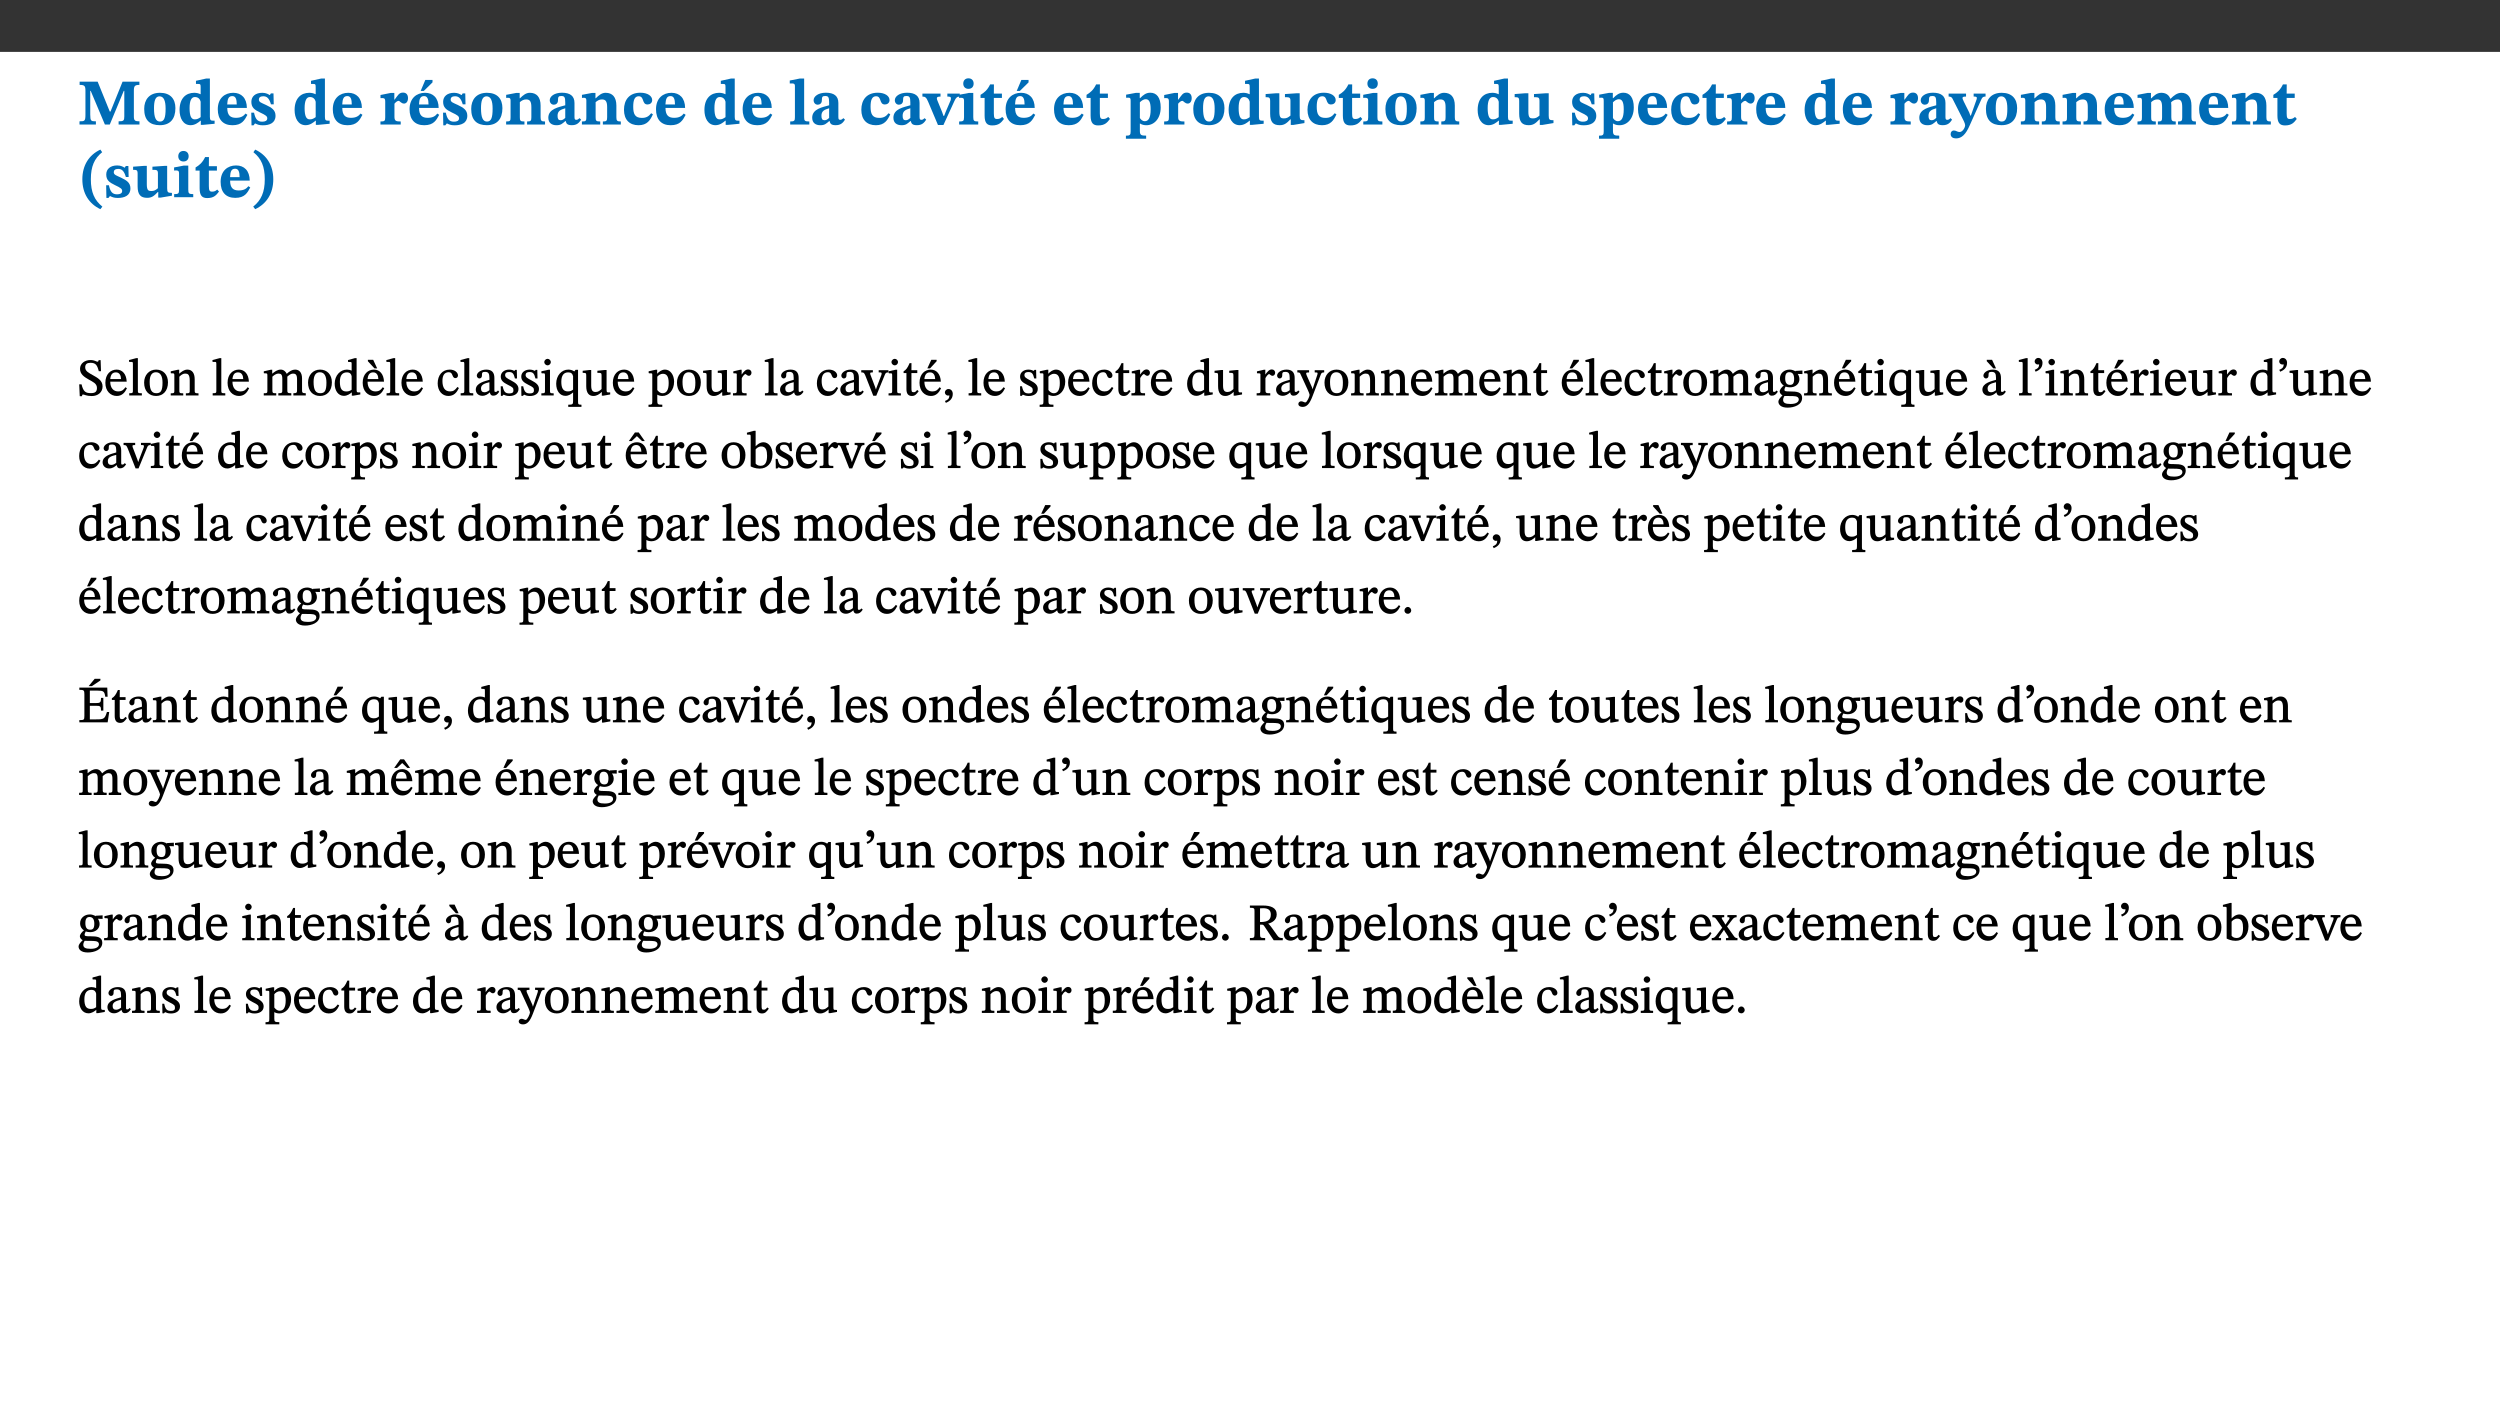 ﻿<?xml version="1.0" encoding="utf-8"?>
<svg xmlns="http://www.w3.org/2000/svg" xmlns:xlink="http://www.w3.org/1999/xlink" viewBox="0 0 960 540" version="1.1">
  <rect x="0" y="0" width="960" height="540" fill="#333333" stroke="none"/>
  <defs>
    <g>
      <symbol overflow="visible" id="glyph0-0">
        <path style="stroke:none;" d="M 7.938 -4.281 L 7.938 -4.688 C 7.938 -7.391 11.922 -9.312 11.922 -12.953 C 11.922 -15.531 9.766 -16.75 7.328 -16.75 C 4.828 -16.75 3.125 -15.234 3.125 -13.234 C 3.125 -12.062 3.594 -11.422 4.391 -11.422 C 4.984 -11.422 5.5 -11.828 5.5 -12.594 C 5.5 -13.531 4.984 -13.562 4.984 -14.375 C 4.984 -15.141 5.656 -15.641 7.109 -15.641 C 8.703 -15.641 9.688 -14.844 9.688 -12.891 C 9.688 -9.062 6.938 -8.156 6.938 -4.938 L 6.938 -4.219 L 7.938 -4.219 Z M 8.875 -1.266 C 8.875 -2.031 8.344 -2.828 7.484 -2.828 C 6.562 -2.828 6.016 -2.062 6.016 -1.266 C 6.016 -0.453 6.5 0.203 7.453 0.203 C 8.344 0.203 8.875 -0.469 8.875 -1.266 Z M 14.75 4.109 L 14.75 -19.625 L 0.25 -19.625 L 0.25 4.188 L 14.75 4.188 Z M 13.453 2.703 L 1.516 2.703 L 1.516 -18.188 L 13.453 -18.188 Z M 13.453 2.703 " />
      </symbol>
      <symbol overflow="visible" id="glyph0-1">
        <path style="stroke:none;" d="M 23.672 -0.078 L 23.672 -1.234 C 21.953 -1.234 21.516 -1.484 21.516 -3.141 L 21.516 -13.016 C 21.516 -14.844 21.938 -15.219 23.641 -15.219 L 23.641 -16.453 L 17.172 -16.453 L 12.547 -4.984 L 12.266 -4.984 L 7.609 -16.453 L 0.688 -16.453 L 0.688 -15.219 C 2.578 -15.219 2.922 -14.844 2.922 -12.984 L 2.922 -3.844 C 2.922 -1.312 2.625 -1.234 0.641 -1.234 L 0.641 0 L 6.938 0 L 6.938 -1.234 C 5.078 -1.234 4.766 -1.312 4.766 -3.844 L 4.766 -12.938 L 4.938 -12.938 L 10.391 0 L 12.266 0 L 17.641 -12.938 L 17.844 -12.938 L 17.844 -3.141 C 17.844 -1.484 17.547 -1.234 15.656 -1.234 L 15.656 0 L 23.672 0 Z M 23.672 -0.078 " />
      </symbol>
      <symbol overflow="visible" id="glyph0-2">
        <path style="stroke:none;" d="M 6.859 -12.188 C 2.703 -12.188 0.797 -9.484 0.797 -6.016 C 0.797 -1.703 2.906 0.25 6.797 0.25 C 10.688 0.25 12.781 -2.062 12.781 -6.297 C 12.781 -9.859 10.828 -12.188 6.859 -12.188 Z M 6.672 -10.828 C 8.297 -10.828 9.016 -9.188 9.016 -6.094 C 9.016 -2.672 8.5 -1.141 6.859 -1.141 C 5.25 -1.141 4.562 -2.719 4.562 -6.266 C 4.562 -9.094 5.078 -10.828 6.672 -10.828 Z M 6.672 -10.828 " />
      </symbol>
      <symbol overflow="visible" id="glyph0-3">
        <path style="stroke:none;" d="M 14.25 -0.375 L 14.25 -1.484 L 13.734 -1.484 C 12.812 -1.484 12.438 -1.641 12.438 -2.906 L 12.438 -17.672 L 11.047 -17.672 L 7.094 -16.797 L 7.094 -15.594 C 7.094 -15.594 7.562 -15.594 7.812 -15.594 C 8.75 -15.594 8.891 -15.469 8.891 -14.375 L 8.891 -11.641 L 8.828 -11.641 C 8 -12.047 7.188 -12.188 6.422 -12.188 C 3.297 -12.188 0.797 -10.141 0.797 -5.578 C 0.797 -2.406 2.188 0.25 5.031 0.25 C 6.672 0.25 7.906 -0.672 8.797 -1.469 L 8.953 -1.469 L 8.953 0.125 L 9.812 0.125 L 14.25 -0.297 Z M 8.891 -2.844 C 8.078 -2.281 7.578 -1.984 6.609 -1.984 C 5.297 -1.984 4.641 -3.203 4.641 -6.312 C 4.641 -9.297 5.406 -10.562 6.672 -10.562 C 8.031 -10.562 8.672 -9.672 8.891 -8.766 Z M 8.891 -2.844 " />
      </symbol>
      <symbol overflow="visible" id="glyph0-4">
        <path style="stroke:none;" d="M 11.469 -4.219 C 10.656 -3.203 9.672 -2.578 7.734 -2.578 C 5.625 -2.578 4.438 -3.547 4.438 -6.375 L 11.969 -6.375 C 11.922 -10.188 9.859 -12.188 6.734 -12.188 C 3.516 -12.188 0.797 -10.141 0.797 -5.875 C 0.797 -1.938 2.797 0.266 6.422 0.266 C 10.094 0.266 11.078 -1.703 12.172 -3.719 Z M 4.406 -7.609 C 4.516 -10.016 5 -10.922 6.391 -10.922 C 7.703 -10.922 8.078 -9.641 8.078 -7.703 L 4.406 -7.703 Z M 4.406 -7.609 " />
      </symbol>
      <symbol overflow="visible" id="glyph0-5">
        <path style="stroke:none;" d="M 0.891 -4.453 L 0.984 0.297 L 1.766 0.297 L 2.297 -0.391 L 2.484 -0.391 C 3.125 -0.078 3.797 0.297 5.328 0.297 C 7.875 0.297 10.203 -0.562 10.203 -3.375 C 10.203 -5.594 8.672 -6.5 6.547 -7.516 C 4.812 -8.344 3.812 -8.547 3.812 -9.609 C 3.812 -10.328 4.312 -10.859 5.484 -10.859 C 6.812 -10.859 7.75 -10.203 8.453 -7.75 L 9.516 -7.75 L 9.422 -11.969 L 8.422 -11.969 L 8.047 -11.344 L 7.906 -11.344 C 7.516 -11.594 6.609 -12.188 5.156 -12.188 C 2.484 -12.188 0.922 -10.797 0.922 -8.719 C 0.922 -6.547 2.109 -5.672 4.219 -4.656 C 6.547 -3.562 7.031 -3.172 7.031 -2.375 C 7.031 -1.438 6.219 -1.094 5.062 -1.094 C 3.266 -1.094 2.453 -2.125 1.953 -4.562 L 0.875 -4.562 Z M 0.891 -4.453 " />
      </symbol>
      <symbol overflow="visible" id="glyph0-6">
        <path style="stroke:none;" d="M 5.828 -12.125 L 4.406 -12.125 L 0.516 -11.344 L 0.516 -10.141 C 0.516 -10.141 0.797 -10.156 1.281 -10.156 C 2.156 -10.156 2.328 -9.734 2.328 -8.844 L 2.328 -2.781 C 2.328 -1.391 2.109 -1.172 0.5 -1.172 L 0.5 0 L 8.281 0 L 8.281 -1.172 C 6.516 -1.172 5.875 -1.344 5.875 -2.953 L 5.875 -8 C 6.438 -8.656 6.969 -9.094 7.516 -9.094 C 7.906 -9.094 8.469 -8.047 9.562 -8.047 C 10.312 -8.047 11.078 -8.703 11.078 -10.141 C 11.078 -11.406 10.453 -12.266 9.172 -12.266 C 7.609 -12.266 7.234 -11.25 5.922 -9.547 L 5.828 -9.547 Z M 5.828 -12.125 " />
      </symbol>
      <symbol overflow="visible" id="glyph0-7">
        <path style="stroke:none;" d="M 11.469 -4.219 C 10.656 -3.203 9.672 -2.578 7.734 -2.578 C 5.625 -2.578 4.438 -3.547 4.438 -6.375 L 11.969 -6.375 C 11.922 -10.188 9.859 -12.188 6.734 -12.188 C 3.516 -12.188 0.797 -10.141 0.797 -5.875 C 0.797 -1.938 2.797 0.266 6.422 0.266 C 10.094 0.266 11.078 -1.703 12.172 -3.719 Z M 4.406 -7.609 C 4.516 -10.016 5 -10.922 6.391 -10.922 C 7.703 -10.922 8.078 -9.641 8.078 -7.703 L 4.406 -7.703 Z M 5.109 -12.906 L 6.266 -12.906 L 9.609 -16.188 L 9.609 -17.125 L 6.844 -17.125 L 5.062 -12.906 Z M 5.109 -12.906 " />
      </symbol>
      <symbol overflow="visible" id="glyph0-8">
        <path style="stroke:none;" d="M 13.859 -7.266 C 13.859 -10.531 12.344 -12.188 9.734 -12.188 C 8.25 -12.188 7.188 -11.297 5.953 -10.094 L 5.828 -10.094 L 5.828 -12.125 L 4.453 -12.125 L 0.641 -11.406 L 0.641 -10.234 C 0.641 -10.234 0.891 -10.266 1.312 -10.266 C 2 -10.266 2.328 -10.141 2.328 -9.219 L 2.328 -2.844 C 2.328 -1.484 2.25 -1.172 0.625 -1.172 L 0.625 0 L 7.656 0 L 7.656 -1.172 C 6.016 -1.172 5.891 -1.484 5.891 -2.844 L 5.891 -8.594 C 6.609 -9.188 7.281 -9.641 8.297 -9.641 C 9.609 -9.641 10.312 -9.047 10.312 -6.719 L 10.312 -2.844 C 10.312 -1.469 10.141 -1.172 8.672 -1.172 L 8.672 0 L 15.562 0 L 15.562 -1.172 C 14.125 -1.172 13.859 -1.484 13.859 -2.844 Z M 13.859 -7.266 " />
      </symbol>
      <symbol overflow="visible" id="glyph0-9">
        <path style="stroke:none;" d="M 7.484 -1.391 C 7.703 -0.25 8.203 0.25 9.844 0.25 C 11.703 0.25 12.547 -0.562 13.406 -1.859 L 12.812 -2.453 C 12.438 -2.078 12.016 -1.812 11.625 -1.812 C 11.109 -1.812 10.859 -1.906 10.859 -2.906 L 10.859 -8.281 C 10.859 -11 9.141 -12.219 6.047 -12.219 C 3.172 -12.219 1.359 -10.828 1.359 -9.344 C 1.359 -8.234 2.156 -7.609 2.875 -7.609 C 3.734 -7.609 4.516 -8.125 4.516 -9.266 C 4.516 -10.688 4.781 -10.953 5.781 -10.953 C 6.969 -10.953 7.312 -10.578 7.312 -8.469 L 7.312 -7.391 C 4.953 -6.688 0.812 -6.078 0.812 -2.625 C 0.812 -0.625 2.125 0.266 3.938 0.266 C 5.656 0.266 6.188 -0.344 7.328 -1.312 L 7.484 -1.312 Z M 7.312 -2.547 C 6.594 -1.859 6.141 -1.656 5.5 -1.656 C 4.734 -1.656 4.359 -2.109 4.359 -3.328 C 4.359 -5.172 5.375 -5.656 7.312 -6.25 Z M 7.312 -2.547 " />
      </symbol>
      <symbol overflow="visible" id="glyph0-10">
        <path style="stroke:none;" d="M 11.219 -4.344 C 10.281 -3.141 9.344 -2.547 7.656 -2.547 C 5 -2.547 4.312 -4.016 4.312 -6.859 C 4.312 -9.484 4.906 -10.859 6.422 -10.859 C 8.672 -10.859 7.516 -7.703 9.812 -7.703 C 10.75 -7.703 11.594 -8.297 11.594 -9.391 C 11.594 -10.922 9.906 -12.219 7.062 -12.219 C 2.781 -12.219 0.766 -9.422 0.766 -5.672 C 0.766 -1.812 2.906 0.266 6.344 0.266 C 9.672 0.266 10.859 -1.688 11.875 -3.922 Z M 11.219 -4.344 " />
      </symbol>
      <symbol overflow="visible" id="glyph0-11">
        <path style="stroke:none;" d="M 7.812 -1.172 C 6.016 -1.172 5.828 -1.438 5.828 -2.844 L 5.828 -17.672 L 4.188 -17.672 L 0.297 -16.906 L 0.297 -15.766 C 0.297 -15.766 0.672 -15.781 1.062 -15.781 C 1.688 -15.781 2.281 -15.766 2.281 -14.812 L 2.281 -2.844 C 2.281 -1.484 2.109 -1.172 0.469 -1.172 L 0.469 0 L 7.812 0 Z M 7.812 -1.172 " />
      </symbol>
      <symbol overflow="visible" id="glyph0-12">
        <path style="stroke:none;" d="M 13.828 -11.891 L 9.062 -11.891 L 9.062 -10.734 C 10.016 -10.734 10.438 -10.656 10.438 -10.109 C 10.438 -9.594 10.281 -9.172 10.281 -9.172 L 10.281 -9.219 L 8.406 -4.828 L 7.828 -3.328 L 7.562 -3.328 L 7.062 -4.781 L 5.281 -9.125 C 5.125 -9.438 5.031 -9.812 5.031 -10.109 C 5.031 -10.531 5.422 -10.734 6.438 -10.734 L 6.438 -11.891 L -0.516 -11.891 L -0.516 -10.734 C 0.469 -10.734 0.984 -10.484 1.688 -8.75 L 5.453 0.172 L 7.562 0.172 L 11.766 -9.016 C 12.391 -10.406 12.844 -10.734 13.828 -10.734 Z M 13.828 -11.891 " />
      </symbol>
      <symbol overflow="visible" id="glyph0-13">
        <path style="stroke:none;" d="M 7.781 -1.172 C 6.125 -1.172 5.875 -1.438 5.875 -2.875 L 5.875 -12.125 L 4.141 -12.125 L 0.422 -11.422 L 0.422 -10.234 C 0.422 -10.234 0.719 -10.266 1.062 -10.266 C 1.812 -10.266 2.328 -10.234 2.328 -9.125 L 2.328 -2.797 C 2.328 -1.391 2.062 -1.172 0.453 -1.172 L 0.453 0 L 7.781 0 Z M 4.016 -17.75 C 2.75 -17.75 2.031 -16.875 2.031 -15.719 C 2.031 -14.547 2.781 -13.703 4.016 -13.703 C 5.328 -13.703 6.016 -14.547 6.016 -15.734 C 6.016 -16.875 5.328 -17.75 4.016 -17.75 Z M 4.016 -17.75 " />
      </symbol>
      <symbol overflow="visible" id="glyph0-14">
        <path style="stroke:none;" d="M 8.844 -2.922 C 8.25 -2.422 7.828 -2.125 6.859 -2.125 C 5.922 -2.125 5.625 -2.5 5.625 -4.312 L 5.625 -10.203 L 8.719 -10.203 L 8.719 -11.891 L 5.625 -11.891 L 5.656 -15.406 L 4.188 -15.406 C 3.172 -13.234 1.906 -12.234 0.516 -11.406 L 0.516 -10.203 L 2.078 -10.203 L 2.078 -3.438 C 2.078 -0.594 3.047 0.344 4.984 0.344 C 7.578 0.344 8.453 -0.766 9.516 -2.156 Z M 8.844 -2.922 " />
      </symbol>
      <symbol overflow="visible" id="glyph0-15">
        <path style="stroke:none;" d="M 5.656 -12.172 L 4.234 -12.172 L 0.422 -11.469 L 0.422 -10.281 C 0.422 -10.281 0.891 -10.312 1.219 -10.312 C 2.031 -10.312 2.156 -10.062 2.156 -9.062 L 2.156 2.609 C 2.156 3.984 1.906 4.281 0.344 4.281 L 0.344 5.453 L 8.109 5.453 L 8.109 4.266 C 6.172 4.266 5.703 4.047 5.703 2.422 L 5.703 -0.375 L 5.797 -0.375 C 6.547 0.094 7.281 0.266 8.234 0.266 C 11.219 0.266 13.703 -2.328 13.703 -6.547 C 13.703 -10.438 12.094 -12.219 9.719 -12.219 C 8.078 -12.219 7.062 -11.406 5.797 -10.141 L 5.656 -10.141 Z M 5.703 -8.531 C 6.219 -9.047 6.984 -9.719 7.984 -9.719 C 9.188 -9.719 9.844 -8.703 9.844 -5.844 C 9.844 -2.375 8.891 -1.281 7.609 -1.281 C 6.609 -1.281 6.047 -1.984 5.703 -2.5 Z M 5.703 -8.531 " />
      </symbol>
      <symbol overflow="visible" id="glyph0-16">
        <path style="stroke:none;" d="M 15.234 -1.656 L 15.094 -1.656 C 13.75 -1.656 13.406 -1.859 13.406 -3.422 L 13.406 -12.016 L 12.391 -12.016 L 7.75 -11.703 L 7.75 -10.5 C 9.391 -10.5 9.859 -10.5 9.859 -9.062 L 9.859 -3.438 C 8.953 -2.672 8.375 -2.359 7.328 -2.359 C 6.266 -2.359 5.594 -2.547 5.594 -4.906 L 5.594 -12.016 L 4.438 -12.016 L 0.328 -11.703 L 0.328 -10.5 C 1.656 -10.484 2.062 -10.5 2.062 -8.969 L 2.062 -4.188 C 2.062 -0.922 3.25 0.25 5.719 0.25 C 7.391 0.25 8.281 -0.344 9.844 -2 L 9.984 -2 L 9.984 0.156 L 10.953 0.156 L 15.234 -0.562 Z M 15.234 -1.656 " />
      </symbol>
      <symbol overflow="visible" id="glyph0-17">
        <path style="stroke:none;" d="M 13.672 -11.891 L 9.094 -11.891 L 9.094 -10.75 C 9.859 -10.75 10.328 -10.656 10.328 -10.234 C 10.328 -10.141 10.312 -9.969 10.266 -9.766 L 8.031 -3.438 L 7.828 -3.438 L 7.406 -4.609 L 5.172 -9.094 L 5.172 -9.172 C 5 -9.516 4.812 -9.844 4.812 -10.141 C 4.812 -10.609 5.109 -10.734 6.172 -10.734 L 6.172 -11.891 L -0.516 -11.891 L -0.516 -10.75 C 0.297 -10.75 0.719 -10.453 0.984 -9.906 L 4.531 -2.906 C 5 -1.984 5.828 -0.469 5.828 0.25 C 5.828 1.219 4.828 2.875 3.688 2.875 C 2.828 2.875 2.359 2.281 1.484 2.281 C 0.797 2.281 0.266 2.828 0.266 3.641 C 0.266 4.812 1.172 5.328 2.328 5.328 C 4.484 5.328 6.078 3.797 7.578 0.328 L 12 -9.547 C 12.391 -10.453 12.719 -10.75 13.672 -10.75 Z M 13.672 -11.891 " />
      </symbol>
      <symbol overflow="visible" id="glyph0-18">
        <path style="stroke:none;" d="M 13.609 -7.266 C 13.609 -7.734 13.578 -8.172 13.531 -8.547 C 14.172 -9.188 15.062 -9.641 15.984 -9.641 C 17.156 -9.641 17.797 -9.047 17.797 -6.719 L 17.797 -2.844 C 17.797 -1.469 17.641 -1.172 16.188 -1.172 L 16.188 0 L 23.047 0 L 23.047 -1.172 C 21.609 -1.172 21.344 -1.484 21.344 -2.844 L 21.344 -7.266 C 21.344 -10.531 19.844 -12.188 17.516 -12.188 C 15.859 -12.188 14.578 -11.156 13.375 -9.938 L 13.203 -9.938 C 12.688 -11.453 11.375 -12.188 9.781 -12.188 C 8.047 -12.188 7.016 -11.125 5.953 -10.094 L 5.797 -10.094 L 5.797 -12.125 L 4.453 -12.125 L 0.641 -11.406 L 0.641 -10.234 C 0.641 -10.234 0.891 -10.266 1.312 -10.266 C 2 -10.266 2.328 -10.141 2.328 -9.219 L 2.328 -2.844 C 2.328 -1.484 2.25 -1.172 0.625 -1.172 L 0.625 0 L 7.656 0 L 7.656 -1.172 C 6.016 -1.172 5.875 -1.484 5.875 -2.844 L 5.875 -8.578 C 6.547 -9.25 7.328 -9.641 8.234 -9.641 C 9.391 -9.641 10.062 -9.047 10.062 -6.719 L 10.062 -2.844 C 10.062 -1.469 9.938 -1.172 8.453 -1.172 L 8.453 0 L 15.312 0 L 15.312 -1.172 C 13.875 -1.172 13.609 -1.484 13.609 -2.844 Z M 13.609 -7.266 " />
      </symbol>
      <symbol overflow="visible" id="glyph0-19">
        <path style="stroke:none;" d="M 1.734 -6.859 C 1.734 -1.406 4.312 2.547 8.656 4.609 L 9.422 3.625 C 6.391 1.188 5 -1.891 5 -6.859 C 5 -11.797 6.312 -14.812 9.344 -17.266 L 8.656 -18.266 C 4.312 -16.234 1.734 -12.266 1.734 -6.859 Z M 1.734 -6.859 " />
      </symbol>
      <symbol overflow="visible" id="glyph0-20">
        <path style="stroke:none;" d="M 8.25 -6.859 C 8.25 -12.266 5.672 -16.234 1.312 -18.266 L 0.625 -17.266 C 3.672 -14.812 4.984 -11.797 4.984 -6.859 C 4.984 -1.891 3.594 1.188 0.547 3.625 L 1.312 4.609 C 5.672 2.547 8.25 -1.406 8.25 -6.859 Z M 8.25 -6.859 " />
      </symbol>
      <symbol overflow="visible" id="glyph1-0">
        <path style="stroke:none;" d="M 6.5 -3.5 L 6.5 -3.828 C 6.5 -6 9.703 -7.547 9.703 -10.484 C 9.703 -12.547 7.844 -13.594 5.891 -13.594 C 3.891 -13.594 2.375 -12.312 2.375 -10.703 C 2.375 -9.766 2.891 -9.188 3.531 -9.188 C 4 -9.188 4.547 -9.562 4.547 -10.188 C 4.547 -10.938 4.125 -10.953 4.125 -11.609 C 4.125 -12.234 4.547 -12.578 5.719 -12.578 C 7 -12.578 7.656 -12 7.656 -10.422 C 7.656 -7.344 5.438 -6.609 5.438 -4.031 L 5.438 -3.391 L 6.5 -3.391 Z M 7.25 -1.078 C 7.25 -1.688 6.719 -2.391 6.016 -2.391 C 5.281 -2.391 4.703 -1.719 4.703 -1.078 C 4.703 -0.422 5.219 0.156 6 0.156 C 6.719 0.156 7.25 -0.438 7.25 -1.078 Z M 11.969 3.25 L 11.969 -15.891 L 0.062 -15.891 L 0.062 3.359 L 11.969 3.359 Z M 10.812 2.047 L 1.328 2.047 L 1.328 -14.625 L 10.672 -14.625 L 10.672 2.047 Z M 10.812 2.047 " />
      </symbol>
      <symbol overflow="visible" id="glyph1-1">
        <path style="stroke:none;" d="M 8.891 -9.422 L 8.75 -13.547 L 7.984 -13.547 C 7.875 -12.984 7.812 -12.969 7.484 -12.969 C 7.016 -12.969 6.578 -13.594 4.766 -13.594 C 2.688 -13.562 0.844 -12.312 0.844 -10.219 C 0.844 -8.125 2.484 -7.094 4.078 -6.172 C 5.719 -5.234 7.344 -4.625 7.344 -2.875 C 7.344 -1.359 6.547 -0.891 5.062 -0.891 C 3.031 -0.875 2.125 -1.375 1.422 -4.266 L 0.531 -4.266 L 0.734 0.297 L 1.609 0.297 C 1.641 -0.219 1.75 -0.359 2.031 -0.359 C 2.484 -0.359 3.266 0.234 5.344 0.234 C 7.656 0.234 9.5 -1.141 9.5 -3.453 C 9.5 -5.812 7.484 -6.812 5.719 -7.812 C 4.219 -8.672 2.828 -9.281 2.828 -10.781 C 2.828 -12.016 3.484 -12.531 4.844 -12.531 C 6.859 -12.547 7.469 -11.609 8.047 -9.297 L 8.906 -9.297 Z M 8.891 -9.422 " />
      </symbol>
      <symbol overflow="visible" id="glyph1-2">
        <path style="stroke:none;" d="M 8.172 -3.062 C 7.531 -2.234 7.016 -1.547 5.406 -1.547 C 3.812 -1.547 2.406 -2.672 2.406 -5.297 L 8.719 -5.297 C 8.609 -8.203 7.047 -9.922 4.875 -9.922 C 2.547 -9.922 0.531 -8.188 0.531 -4.859 C 0.531 -1.656 2.531 0.203 4.922 0.203 C 6.969 0.203 8.047 -1.172 8.812 -2.75 L 8.234 -3.172 Z M 2.391 -6.156 C 2.547 -8.016 3.234 -8.859 4.578 -8.859 C 6 -8.859 6.516 -7.625 6.547 -6.297 L 2.406 -6.297 Z M 2.391 -6.156 " />
      </symbol>
      <symbol overflow="visible" id="glyph1-3">
        <path style="stroke:none;" d="M 5.172 -0.844 C 3.75 -0.844 3.766 -0.969 3.766 -2.125 L 3.766 -14.328 L 3.141 -14.328 L 0.375 -13.594 L 0.375 -12.953 L 0.594 -12.875 C 0.594 -12.875 0.812 -12.875 1.156 -12.875 C 1.656 -12.875 1.859 -12.953 1.859 -12.125 L 1.859 -2.125 C 1.859 -1.016 1.906 -0.844 0.453 -0.844 L 0.453 0 L 5.297 0 L 5.297 -0.844 Z M 5.172 -0.844 " />
      </symbol>
      <symbol overflow="visible" id="glyph1-4">
        <path style="stroke:none;" d="M 5.141 -9.922 C 2.453 -9.922 0.531 -7.828 0.531 -4.938 C 0.531 -1.719 2.344 0.203 5.141 0.203 C 7.734 0.203 9.688 -1.672 9.688 -5.016 C 9.688 -7.969 7.875 -9.922 5.141 -9.922 Z M 5.062 -8.906 C 6.828 -8.906 7.594 -7.375 7.594 -4.922 C 7.594 -1.672 6.859 -0.859 5.219 -0.859 C 3.5 -0.844 2.656 -2.031 2.656 -5.203 C 2.656 -7.75 3.547 -8.906 5.062 -8.906 Z M 5.062 -8.906 " />
      </symbol>
      <symbol overflow="visible" id="glyph1-5">
        <path style="stroke:none;" d="M 9.703 -6.234 C 9.703 -8.531 8.719 -9.922 6.906 -9.922 C 5.656 -9.922 4.688 -9.156 3.641 -8.25 L 3.75 -8.25 L 3.766 -9.859 L 3.188 -9.859 L 0.516 -9.266 L 0.516 -8.562 L 0.734 -8.484 C 0.734 -8.484 0.859 -8.484 1.188 -8.484 C 1.734 -8.484 1.891 -8.453 1.891 -7.734 L 1.891 -2.125 C 1.891 -1.016 1.969 -0.812 0.5 -0.812 L 0.5 0 L 5.312 0 L 5.312 -0.812 C 3.766 -0.812 3.812 -1.016 3.812 -2.125 L 3.812 -7.188 C 4.359 -7.703 5.016 -8.391 6.094 -8.391 C 7 -8.391 7.797 -8.125 7.797 -5.734 L 7.797 -2.125 C 7.797 -1.016 7.875 -0.812 6.312 -0.812 L 6.312 0 L 11.172 0 L 11.172 -0.812 C 9.719 -0.812 9.703 -1.016 9.703 -2.125 Z M 9.703 -6.234 " />
      </symbol>
      <symbol overflow="visible" id="glyph1-6">
        <path style="stroke:none;" d="M 3.766 -7.156 C 4.344 -7.688 5.141 -8.391 6.172 -8.391 C 7.094 -8.391 7.625 -8.062 7.625 -6.375 L 7.625 -2.438 C 7.625 -1.031 7.656 -0.844 6.094 -0.844 L 6.094 0 L 11.078 0 L 11.078 -0.844 C 9.516 -0.844 9.547 -1.062 9.547 -2.438 L 9.547 -7.219 C 10.156 -7.75 10.891 -8.391 11.719 -8.391 C 12.656 -8.391 13.281 -8.062 13.281 -6.25 L 13.281 -2.438 C 13.281 -1.219 13.375 -0.844 11.875 -0.844 L 11.875 0 L 16.641 0 L 16.641 -0.844 C 15.141 -0.844 15.203 -1.172 15.203 -2.438 L 15.203 -6.5 C 15.203 -8.906 14.062 -9.922 12.516 -9.922 C 11.453 -9.922 10.344 -9.297 9.281 -8.266 L 9.344 -8.266 C 8.984 -9.078 8.188 -9.922 7.047 -9.922 C 5.703 -9.922 4.688 -9.141 3.641 -8.25 L 3.75 -8.25 L 3.75 -9.859 L 3.141 -9.859 L 0.516 -9.266 L 0.516 -8.562 L 0.734 -8.484 C 0.734 -8.484 0.891 -8.484 1.188 -8.484 C 1.75 -8.484 1.891 -8.422 1.891 -7.703 L 1.891 -2.125 C 1.891 -0.938 1.891 -0.844 0.5 -0.844 L 0.5 0 L 5.297 0 L 5.297 -0.844 C 3.938 -0.844 3.812 -0.938 3.812 -2.047 L 3.812 -7.172 Z M 3.766 -7.156 " />
      </symbol>
      <symbol overflow="visible" id="glyph1-7">
        <path style="stroke:none;" d="M 10.359 -0.484 L 10.359 -1.156 L 9.828 -1.156 C 9.078 -1.156 8.938 -1.219 8.938 -2.25 L 8.938 -14.328 L 8.281 -14.328 L 5.641 -13.594 L 5.641 -12.922 L 5.859 -12.844 C 5.859 -12.844 6.109 -12.844 6.297 -12.844 C 7.078 -12.844 7.031 -12.797 7.031 -11.906 L 7.031 -9.547 C 6.641 -9.734 5.891 -9.922 5.234 -9.922 C 2.734 -9.922 0.516 -7.766 0.516 -4.484 C 0.516 -1.938 1.812 0.156 4.062 0.156 C 5.375 0.156 6.469 -0.641 7.188 -1.281 L 7.094 -1.281 L 7.094 0.094 L 7.688 0.094 L 10.359 -0.375 Z M 7.078 -2.234 C 6.375 -1.75 5.938 -1.531 5 -1.531 C 3.312 -1.531 2.516 -2.516 2.516 -5.266 C 2.516 -7.766 3.531 -8.859 5.203 -8.859 C 6.438 -8.859 6.875 -8.203 7.031 -7.391 L 7.031 -2.219 Z M 7.078 -2.234 " />
      </symbol>
      <symbol overflow="visible" id="glyph1-8">
        <path style="stroke:none;" d="M 8.172 -3.062 C 7.531 -2.234 7.016 -1.547 5.406 -1.547 C 3.812 -1.547 2.406 -2.672 2.406 -5.297 L 8.719 -5.297 C 8.609 -8.203 7.047 -9.922 4.875 -9.922 C 2.547 -9.922 0.531 -8.188 0.531 -4.859 C 0.531 -1.656 2.531 0.203 4.922 0.203 C 6.969 0.203 8.047 -1.172 8.812 -2.75 L 8.234 -3.172 Z M 2.391 -6.156 C 2.547 -8.016 3.234 -8.859 4.578 -8.859 C 6 -8.859 6.516 -7.625 6.547 -6.297 L 2.406 -6.297 Z M 4.5 -13.688 L 2.531 -13.688 L 2.531 -13.141 L 5.062 -10.375 L 6.094 -10.375 L 4.562 -13.688 Z M 4.5 -13.688 " />
      </symbol>
      <symbol overflow="visible" id="glyph1-9">
        <path style="stroke:none;" d="M 8.031 -3.172 C 7.125 -2.016 6.547 -1.547 5.266 -1.547 C 3.203 -1.547 2.344 -3.125 2.344 -5.562 C 2.344 -7.844 3.203 -8.922 4.828 -8.922 C 6.531 -8.922 5.875 -6.656 7.344 -6.656 C 7.906 -6.656 8.312 -7.094 8.312 -7.672 C 8.312 -8.828 7.031 -9.922 5.156 -9.922 C 2.297 -9.922 0.516 -7.75 0.516 -4.625 C 0.516 -1.859 2.156 0.203 4.641 0.203 C 6.766 0.203 7.875 -1.172 8.672 -2.844 L 8.094 -3.266 Z M 8.031 -3.172 " />
      </symbol>
      <symbol overflow="visible" id="glyph1-10">
        <path style="stroke:none;" d="M 6 -1.359 C 6.109 -0.484 6.453 0.094 7.328 0.094 C 8.344 0.094 8.906 -0.359 9.641 -1.422 L 9.156 -1.906 C 8.812 -1.516 8.625 -1.359 8.25 -1.359 C 7.828 -1.359 7.766 -1.375 7.766 -2.188 L 7.766 -6.719 C 7.766 -8.781 6.828 -9.922 4.656 -9.922 C 2.484 -9.922 1.016 -8.703 1.016 -7.594 C 1.016 -6.938 1.594 -6.516 1.984 -6.516 C 2.547 -6.516 2.984 -6.938 2.984 -7.547 C 2.984 -8.75 3.062 -9.047 4.203 -9.047 C 5.406 -9.047 5.859 -8.5 5.859 -6.766 L 5.859 -6 C 4.281 -5.5 0.625 -4.844 0.625 -2.219 C 0.625 -0.938 1.594 0.141 3.125 0.141 C 4.406 0.141 5.203 -0.453 6.094 -1.234 L 6.016 -1.234 Z M 5.891 -2.047 C 5.219 -1.5 4.609 -1.219 3.938 -1.219 C 3.094 -1.219 2.625 -1.688 2.625 -2.688 C 2.625 -4.25 4.188 -4.656 5.859 -5.078 L 5.859 -2.016 Z M 5.891 -2.047 " />
      </symbol>
      <symbol overflow="visible" id="glyph1-11">
        <path style="stroke:none;" d="M 0.641 -3.391 L 0.703 0.156 L 1.297 0.156 L 1.719 -0.297 C 2.234 -0.078 2.828 0.219 3.984 0.219 C 5.781 0.219 7.453 -0.625 7.453 -2.484 C 7.453 -3.969 6.438 -4.797 4.625 -5.75 C 2.953 -6.609 2.328 -7.016 2.328 -7.797 C 2.328 -8.688 2.906 -8.984 3.828 -8.984 C 5.047 -8.984 5.641 -8.531 6.094 -6.516 L 6.891 -6.516 L 6.812 -9.828 L 6.219 -9.828 L 5.875 -9.406 L 5.938 -9.406 C 5.438 -9.641 4.844 -9.922 3.844 -9.922 C 2.125 -9.922 0.656 -8.906 0.656 -7.266 C 0.656 -5.797 1.516 -5.016 3.328 -4.109 L 3.422 -4.062 C 5.281 -3.141 5.516 -2.891 5.516 -1.953 C 5.516 -1.016 4.938 -0.781 3.938 -0.781 C 2.469 -0.781 1.828 -1.328 1.391 -3.531 L 0.641 -3.531 Z M 0.641 -3.391 " />
      </symbol>
      <symbol overflow="visible" id="glyph1-12">
        <path style="stroke:none;" d="M 2.891 -14.062 C 2.188 -14.062 1.609 -13.406 1.609 -12.812 C 1.609 -12.188 2.219 -11.547 2.891 -11.547 C 3.578 -11.547 4.141 -12.188 4.141 -12.812 C 4.141 -13.406 3.578 -14.062 2.891 -14.062 Z M 5.125 -0.812 C 3.781 -0.812 3.812 -0.969 3.812 -2.125 L 3.812 -9.859 L 3.172 -9.859 L 0.516 -9.281 L 0.516 -8.594 L 0.734 -8.5 C 0.734 -8.5 0.875 -8.5 1.156 -8.5 C 1.734 -8.5 1.891 -8.547 1.891 -7.688 L 1.891 -2.125 C 1.891 -1 1.969 -0.812 0.5 -0.812 L 0.5 0 L 5.234 0 L 5.234 -0.812 Z M 5.125 -0.812 " />
      </symbol>
      <symbol overflow="visible" id="glyph1-13">
        <path style="stroke:none;" d="M 10.219 4.266 L 10.219 3.562 C 8.984 3.562 8.906 3.359 8.906 2.344 L 8.906 -9.844 L 7.969 -9.844 L 7.469 -9.219 C 6.75 -9.703 6 -9.922 5.156 -9.922 C 2.625 -9.922 0.516 -7.688 0.516 -4.5 C 0.516 -1.734 1.969 0.156 4.047 0.156 C 5.344 0.156 6.281 -0.516 7.109 -1.25 L 7 -1.25 L 7 2.125 C 7 3.359 6.891 3.562 5.141 3.562 L 5.141 4.375 L 10.219 4.375 Z M 7.031 -2.266 C 6.469 -1.812 5.969 -1.547 5 -1.547 C 3.016 -1.547 2.484 -3.094 2.484 -5.266 C 2.484 -7.75 3.469 -8.859 5.141 -8.859 C 6.203 -8.859 6.734 -8.406 7 -7.406 L 7 -2.234 Z M 7.031 -2.266 " />
      </symbol>
      <symbol overflow="visible" id="glyph1-14">
        <path style="stroke:none;" d="M 10.75 -1.156 L 10.562 -1.156 C 9.609 -1.156 9.484 -1.156 9.484 -2.328 L 9.484 -9.781 L 8.891 -9.781 L 5.953 -9.484 L 5.953 -8.672 C 7.375 -8.672 7.562 -8.688 7.562 -7.625 L 7.562 -2.453 C 6.812 -1.797 6.281 -1.328 5.266 -1.328 C 4.219 -1.328 3.578 -1.797 3.578 -3.828 L 3.578 -9.781 L 3.031 -9.781 L 0.312 -9.469 L 0.312 -8.672 C 1.531 -8.641 1.672 -8.688 1.672 -7.609 L 1.672 -3.562 C 1.672 -0.859 2.766 0.203 4.422 0.203 C 5.703 0.203 6.719 -0.438 7.734 -1.438 L 7.656 -1.438 L 7.656 0.094 L 8.234 0.094 L 10.875 -0.375 L 10.875 -1.156 Z M 10.75 -1.156 " />
      </symbol>
      <symbol overflow="visible" id="glyph1-15">
        <path style="stroke:none;" d="M 3.5 -9.859 L 3.016 -9.859 L 0.359 -9.281 L 0.359 -8.594 L 0.578 -8.5 C 0.578 -8.5 0.875 -8.5 1.141 -8.5 C 1.797 -8.5 1.75 -8.359 1.75 -7.609 L 1.75 2.25 C 1.75 3.359 1.688 3.562 0.297 3.562 L 0.297 4.375 L 5.594 4.375 L 5.594 3.547 C 3.922 3.547 3.672 3.422 3.672 2.125 L 3.672 -0.359 L 3.578 -0.359 C 4.109 0 4.875 0.203 5.641 0.203 C 8.031 0.203 10.125 -1.938 10.125 -5.312 C 10.125 -7.922 8.625 -9.922 6.656 -9.922 C 5.484 -9.922 4.422 -9.266 3.484 -8.188 L 3.625 -8.188 L 3.625 -9.859 Z M 3.625 -7.125 C 4 -7.625 4.781 -8.312 5.844 -8.312 C 7.312 -8.312 8.047 -7.266 8.047 -4.766 C 8.047 -1.984 7.125 -0.844 5.734 -0.844 C 4.625 -0.844 4 -1.688 3.672 -2.078 L 3.672 -7.172 Z M 3.625 -7.125 " />
      </symbol>
      <symbol overflow="visible" id="glyph1-16">
        <path style="stroke:none;" d="M 3.641 -9.859 L 3.172 -9.859 L 0.562 -9.25 L 0.562 -8.562 L 0.781 -8.484 C 0.781 -8.484 0.922 -8.484 1.312 -8.484 C 2.031 -8.484 1.891 -8.25 1.891 -7.531 L 1.891 -2.047 C 1.891 -0.938 1.891 -0.844 0.438 -0.844 L 0.438 0 L 5.672 0 L 5.672 -0.844 C 4.062 -0.844 3.812 -0.891 3.812 -2.156 L 3.812 -6.672 C 4.25 -7.406 4.797 -8.203 5.266 -8.203 C 5.5 -8.203 5.891 -7.531 6.547 -7.531 C 7 -7.531 7.547 -7.969 7.547 -8.719 C 7.547 -9.406 7.047 -9.984 6.281 -9.984 C 5.312 -9.984 4.625 -9.25 3.625 -7.812 L 3.766 -7.812 L 3.766 -9.859 Z M 3.641 -9.859 " />
      </symbol>
      <symbol overflow="visible" id="glyph1-17">
        <path style="stroke:none;" d="M 9.922 -9.688 L 6.297 -9.688 L 6.297 -8.844 C 7.156 -8.844 7.438 -8.859 7.438 -8.422 C 7.438 -8.109 7.312 -7.875 7.297 -7.766 L 5.578 -3.266 L 5.203 -2.188 L 5.266 -2.188 L 4.922 -3.25 L 3.234 -7.688 C 3.109 -7.969 3.031 -8.203 3.031 -8.469 C 3.031 -8.781 3.172 -8.844 4.062 -8.844 L 4.062 -9.688 L -0.391 -9.688 L -0.391 -8.844 C 0.594 -8.844 0.703 -8.75 1.219 -7.516 L 4.219 0.125 L 5.359 0.125 L 8.547 -7.656 C 8.938 -8.688 9.141 -8.844 10.047 -8.844 L 10.047 -9.688 Z M 9.922 -9.688 " />
      </symbol>
      <symbol overflow="visible" id="glyph1-18">
        <path style="stroke:none;" d="M 5.734 -2.016 C 5.234 -1.453 5.078 -1.234 4.438 -1.234 C 3.672 -1.234 3.609 -1.578 3.609 -2.984 L 3.609 -8.594 L 5.859 -8.594 L 5.859 -9.688 L 3.609 -9.688 L 3.625 -12.406 L 2.906 -12.406 C 2.125 -10.578 1.578 -9.844 0.594 -9.25 L 0.594 -8.594 L 1.688 -8.594 L 1.688 -2.438 C 1.688 -0.641 2.406 0.203 3.75 0.203 C 5.016 0.203 5.516 -0.438 6.391 -1.641 L 5.812 -2.109 Z M 5.734 -2.016 " />
      </symbol>
      <symbol overflow="visible" id="glyph1-19">
        <path style="stroke:none;" d="M 8.172 -3.062 C 7.531 -2.234 7.016 -1.547 5.406 -1.547 C 3.812 -1.547 2.406 -2.672 2.406 -5.297 L 8.719 -5.297 C 8.609 -8.203 7.047 -9.922 4.875 -9.922 C 2.547 -9.922 0.531 -8.188 0.531 -4.859 C 0.531 -1.656 2.531 0.203 4.922 0.203 C 6.969 0.203 8.047 -1.172 8.812 -2.75 L 8.234 -3.172 Z M 2.391 -6.156 C 2.547 -8.016 3.234 -8.859 4.578 -8.859 C 6 -8.859 6.516 -7.625 6.547 -6.297 L 2.406 -6.297 Z M 3.75 -10.375 L 4.562 -10.375 L 7.109 -13.141 L 7.109 -13.688 L 5.062 -13.688 L 3.531 -10.375 Z M 3.75 -10.375 " />
      </symbol>
      <symbol overflow="visible" id="glyph1-20">
        <path style="stroke:none;" d="M 1.469 2.828 C 2.266 2.469 4.062 1.672 4.062 -0.578 C 4.062 -1.672 3.406 -2.469 2.406 -2.469 C 1.609 -2.469 1.031 -1.797 1.031 -1.156 C 1.031 -0.578 1.5 0.047 2.266 0.047 C 2.484 0.047 2.672 0 2.75 -0.016 C 2.75 1.422 1.969 1.75 1.062 2.125 L 1.422 2.875 Z M 1.469 2.828 " />
      </symbol>
      <symbol overflow="visible" id="glyph1-21">
        <path style="stroke:none;" d="M 9.828 -9.688 L 6.297 -9.688 L 6.297 -8.844 C 7.094 -8.844 7.406 -8.859 7.406 -8.469 C 7.406 -8.312 7.344 -8.125 7.312 -7.969 L 5.438 -2.266 L 5.5 -2.266 L 5.234 -3.172 L 3.281 -7.547 C 3.172 -7.828 3.016 -8.172 3.016 -8.406 C 3.016 -8.766 3.125 -8.828 4.141 -8.828 L 4.141 -9.688 L -0.375 -9.688 L -0.375 -8.844 C 0.484 -8.844 0.625 -8.703 0.812 -8.25 L 3.75 -1.859 C 3.984 -1.312 4.344 -0.484 4.344 -0.219 C 4.344 0.359 3.344 2.688 2.703 2.688 C 2.219 2.688 1.797 2.25 1.094 2.25 C 0.562 2.25 0.016 2.656 0.016 3.25 C 0.016 4 0.734 4.406 1.641 4.406 C 3.25 4.406 4.344 3.25 5.453 0.312 L 8.562 -7.844 C 8.844 -8.625 9.031 -8.844 9.938 -8.844 L 9.938 -9.688 Z M 9.828 -9.688 " />
      </symbol>
      <symbol overflow="visible" id="glyph1-22">
        <path style="stroke:none;" d="M 2.453 -3.891 C 1.516 -3.172 0.781 -2.234 0.781 -1.516 C 0.781 -0.953 1.25 -0.344 1.891 -0.016 L 1.891 -0.062 C 0.859 0.938 0.281 1.719 0.281 2.375 C 0.281 3.469 1.188 4.688 3.812 4.688 C 6.312 4.688 9.391 3.641 9.391 0.969 C 9.391 -1.312 7.344 -1.531 4.844 -1.531 C 3.016 -1.531 2.609 -1.594 2.609 -2.188 C 2.609 -2.531 2.891 -3.172 3.047 -3.391 C 3.531 -3.234 4.078 -3.109 4.719 -3.109 C 6.812 -3.109 8.359 -4.406 8.359 -6.25 C 8.359 -7.25 7.891 -8.016 7.656 -8.344 L 7.656 -8.266 L 9.516 -8.203 L 9.516 -9.578 L 6.828 -9.422 L 6.906 -9.203 C 6.906 -9.203 5.938 -9.922 4.625 -9.922 C 2.516 -9.922 0.875 -8.531 0.875 -6.531 C 0.875 -5.234 1.5 -4.297 2.406 -3.766 L 2.406 -3.859 Z M 4.484 -8.938 C 5.75 -8.938 6.328 -7.984 6.328 -6.375 C 6.328 -4.484 5.734 -4.062 4.734 -4.062 C 3.453 -4.062 2.891 -4.906 2.891 -6.609 C 2.891 -8.281 3.453 -8.938 4.484 -8.938 Z M 2.531 0.203 C 2.812 0.203 3.188 0.219 4.781 0.234 C 6.109 0.266 8.109 0.094 8.109 1.531 C 8.109 2.391 7.312 3.281 4.953 3.281 C 2.922 3.281 2.094 2.844 2.094 1.688 C 2.094 1.281 2.188 0.891 2.594 0.203 Z M 2.531 0.203 " />
      </symbol>
      <symbol overflow="visible" id="glyph1-23">
        <path style="stroke:none;" d="M 6 -1.359 C 6.109 -0.484 6.453 0.094 7.328 0.094 C 8.344 0.094 8.906 -0.359 9.641 -1.422 L 9.156 -1.906 C 8.812 -1.516 8.625 -1.359 8.25 -1.359 C 7.828 -1.359 7.766 -1.375 7.766 -2.188 L 7.766 -6.719 C 7.766 -8.781 6.828 -9.922 4.656 -9.922 C 2.484 -9.922 1.016 -8.703 1.016 -7.594 C 1.016 -6.938 1.594 -6.516 1.984 -6.516 C 2.547 -6.516 2.984 -6.938 2.984 -7.547 C 2.984 -8.75 3.062 -9.047 4.203 -9.047 C 5.406 -9.047 5.859 -8.5 5.859 -6.766 L 5.859 -6 C 4.281 -5.5 0.625 -4.844 0.625 -2.219 C 0.625 -0.938 1.594 0.141 3.125 0.141 C 4.406 0.141 5.203 -0.453 6.094 -1.234 L 6.016 -1.234 Z M 5.891 -2.047 C 5.219 -1.5 4.609 -1.219 3.938 -1.219 C 3.094 -1.219 2.625 -1.688 2.625 -2.688 C 2.625 -4.25 4.188 -4.656 5.859 -5.078 L 5.859 -2.016 Z M 4.281 -13.688 L 2.312 -13.688 L 2.312 -13.141 L 4.844 -10.375 L 5.875 -10.375 L 4.344 -13.688 Z M 4.281 -13.688 " />
      </symbol>
      <symbol overflow="visible" id="glyph1-24">
        <path style="stroke:none;" d="M 1.25 -9.141 C 2.094 -9.516 3.828 -10.281 3.828 -12.516 C 3.828 -13.594 3.188 -14.406 2.188 -14.406 C 1.391 -14.406 0.812 -13.719 0.812 -13.062 C 0.812 -12.484 1.281 -11.875 2.047 -11.875 C 2.266 -11.875 2.438 -11.891 2.531 -11.938 C 2.531 -10.578 1.75 -10.219 0.844 -9.844 L 1.188 -9.109 Z M 1.25 -9.141 " />
      </symbol>
      <symbol overflow="visible" id="glyph1-25">
        <path style="stroke:none;" d="M 8.172 -3.062 C 7.531 -2.234 7.016 -1.547 5.406 -1.547 C 3.812 -1.547 2.406 -2.672 2.406 -5.297 L 8.719 -5.297 C 8.609 -8.203 7.047 -9.922 4.875 -9.922 C 2.547 -9.922 0.531 -8.188 0.531 -4.859 C 0.531 -1.656 2.531 0.203 4.922 0.203 C 6.969 0.203 8.047 -1.172 8.812 -2.75 L 8.234 -3.172 Z M 2.391 -6.156 C 2.547 -8.016 3.234 -8.859 4.578 -8.859 C 6 -8.859 6.516 -7.625 6.547 -6.297 L 2.406 -6.297 Z M 7.703 -10.594 L 5.531 -13.688 L 4.078 -13.688 L 1.734 -10.375 L 2.828 -10.375 L 4.828 -12.266 L 6.812 -10.375 L 7.891 -10.375 Z M 7.703 -10.594 " />
      </symbol>
      <symbol overflow="visible" id="glyph1-26">
        <path style="stroke:none;" d="M 3.25 -14.328 L 2.734 -14.328 L 0.016 -13.594 L 0.016 -12.922 L 0.234 -12.844 C 0.234 -12.844 0.391 -12.844 0.719 -12.844 C 1.469 -12.844 1.453 -12.812 1.453 -11.906 L 1.453 -0.656 C 1.969 -0.375 3.234 0.203 4.922 0.203 C 7.688 0.203 9.828 -1.797 9.828 -5.359 C 9.828 -7.953 8.344 -9.922 6.375 -9.922 C 5.047 -9.922 3.906 -9.031 3.234 -8.234 L 3.359 -8.234 L 3.359 -14.328 Z M 3.328 -7.125 C 3.688 -7.609 4.484 -8.312 5.5 -8.312 C 7.391 -8.312 7.75 -6.641 7.75 -4.719 C 7.75 -2.516 7.172 -0.875 5.281 -0.875 C 4.219 -0.875 3.703 -1.312 3.359 -1.734 L 3.359 -7.172 Z M 3.328 -7.125 " />
      </symbol>
      <symbol overflow="visible" id="glyph1-27">
        <path style="stroke:none;" d="M 3.75 -1.094 C 3.75 -1.75 3.203 -2.469 2.453 -2.469 C 1.719 -2.469 1.141 -1.766 1.141 -1.109 C 1.141 -0.438 1.656 0.156 2.438 0.156 C 3.203 0.156 3.75 -0.484 3.75 -1.094 Z M 3.75 -1.094 " />
      </symbol>
      <symbol overflow="visible" id="glyph1-28">
        <path style="stroke:none;" d="M 11.906 -3.969 L 11.172 -3.969 C 10.359 -1.453 10.141 -1.109 7.047 -1.141 L 4.609 -1.141 L 4.609 -6.359 L 6.812 -6.359 C 8.641 -6.359 8.906 -6.25 8.906 -4.5 L 9.797 -4.5 L 9.797 -9.391 L 8.906 -9.391 C 8.906 -7.625 8.641 -7.391 6.812 -7.391 L 4.609 -7.391 L 4.609 -12.188 L 7.406 -12.188 C 9.859 -12.188 10.219 -11.938 10.531 -9.828 L 11.438 -9.828 L 11.297 -13.344 L 0.578 -13.344 L 0.578 -12.484 C 2.328 -12.484 2.516 -12.297 2.516 -10.781 L 2.516 -2.469 C 2.516 -0.922 2.328 -0.859 0.578 -0.859 L 0.578 0 L 11.453 0 L 12.047 -3.969 Z M 4.469 -13.906 L 5.406 -13.906 L 8.672 -16.094 L 8.672 -16.719 L 6.469 -16.719 L 4.156 -13.906 Z M 4.469 -13.906 " />
      </symbol>
      <symbol overflow="visible" id="glyph1-29">
        <path style="stroke:none;" d="M 11.016 -9.938 C 11.016 -12.469 8.75 -13.344 5.75 -13.344 L 0.719 -13.344 L 0.719 -12.484 C 2.453 -12.484 2.484 -12.234 2.484 -11.141 L 2.484 -2.594 C 2.484 -0.922 2.344 -0.859 0.719 -0.859 L 0.719 0 L 6.578 0 L 6.578 -0.859 C 4.734 -0.859 4.609 -0.938 4.609 -2.594 L 4.609 -6 L 5.047 -6 C 5.75 -6 5.875 -5.969 6.281 -5.375 C 7.094 -4.188 7.672 -3.328 9.859 0 L 13.344 0 L 13.344 -0.859 C 12.312 -0.859 11.891 -0.953 11.25 -1.828 C 9.062 -4.953 8.281 -6.078 7.656 -6.453 L 7.656 -6.359 C 9.141 -6.719 11.016 -7.703 11.016 -9.938 Z M 4.484 -12.25 C 4.906 -12.297 5.359 -12.312 5.797 -12.312 C 7.953 -12.312 8.75 -11.453 8.75 -9.859 C 8.75 -7.75 7.438 -7.109 5.234 -7.016 L 4.609 -7.031 L 4.609 -12.25 Z M 4.484 -12.25 " />
      </symbol>
      <symbol overflow="visible" id="glyph1-30">
        <path style="stroke:none;" d="M 9.719 -0.125 L 9.719 -0.844 C 8.859 -0.844 8.641 -1.156 8.094 -1.953 L 5.719 -5.312 L 7.75 -7.953 C 8.203 -8.531 8.594 -8.844 9.391 -8.844 L 9.391 -9.688 L 5.844 -9.688 L 5.844 -8.859 C 6.609 -8.859 6.656 -8.812 6.656 -8.5 C 6.656 -8.188 6.516 -7.984 5.969 -7.25 L 5.062 -5.938 L 5.125 -5.938 L 4.656 -6.766 C 3.984 -7.891 3.672 -8.203 3.672 -8.531 C 3.672 -8.828 3.859 -8.859 4.625 -8.859 L 4.625 -9.688 L 0.078 -9.688 L 0.078 -8.844 C 1.031 -8.844 1.172 -8.688 1.875 -7.688 L 3.859 -4.828 L 1.547 -1.797 C 0.891 -1.016 0.641 -0.844 -0.172 -0.844 L -0.172 0 L 3.406 0 L 3.406 -0.844 C 2.625 -0.844 2.516 -0.781 2.516 -1 C 2.516 -1.156 2.75 -1.438 2.953 -1.75 L 4.562 -4.062 L 4.5 -4.062 L 4.875 -3.406 L 6.141 -1.469 C 6.234 -1.312 6.234 -1.281 6.234 -1.141 C 6.234 -0.797 6.141 -0.844 5.297 -0.844 L 5.297 0 L 9.719 0 Z M 9.719 -0.125 " />
      </symbol>
    </g>
  </defs>
  <g id="surface273">
    <path style=" stroke:none;fill-rule:nonzero;fill:rgb(100%,100%,100%);fill-opacity:1;" d="M 0 559.926 L 960 559.926 L 960 19.926 L 0 19.926 Z M 0 559.926 " />
    <g style="fill:rgb(0%,42.354%,71.373%);fill-opacity:1;">
      <use xlink:href="#glyph0-1" x="29.888" y="47.821" />
      <use xlink:href="#glyph0-2" x="54.576" y="47.821" />
      <use xlink:href="#glyph0-3" x="68.159" y="47.821" />
      <use xlink:href="#glyph0-4" x="82.833" y="47.821" />
      <use xlink:href="#glyph0-5" x="95.598" y="47.821" />
    </g>
    <g style="fill:rgb(0%,42.354%,71.373%);fill-opacity:1;">
      <use xlink:href="#glyph0-3" x="112.33" y="47.821" />
      <use xlink:href="#glyph0-4" x="127.004" y="47.821" />
    </g>
    <g style="fill:rgb(0%,42.354%,71.373%);fill-opacity:1;">
      <use xlink:href="#glyph0-6" x="145.594" y="47.821" />
    </g>
    <g style="fill:rgb(0%,42.354%,71.373%);fill-opacity:1;">
      <use xlink:href="#glyph0-7" x="156.475" y="47.821" />
      <use xlink:href="#glyph0-5" x="169.241" y="47.821" />
      <use xlink:href="#glyph0-2" x="180.147" y="47.821" />
      <use xlink:href="#glyph0-8" x="193.73" y="47.821" />
      <use xlink:href="#glyph0-9" x="209.743" y="47.821" />
      <use xlink:href="#glyph0-8" x="222.83" y="47.821" />
      <use xlink:href="#glyph0-10" x="238.843" y="47.821" />
      <use xlink:href="#glyph0-4" x="251.112" y="47.821" />
    </g>
    <g style="fill:rgb(0%,42.354%,71.373%);fill-opacity:1;">
      <use xlink:href="#glyph0-3" x="269.703" y="47.821" />
      <use xlink:href="#glyph0-4" x="284.377" y="47.821" />
    </g>
    <g style="fill:rgb(0%,42.354%,71.373%);fill-opacity:1;">
      <use xlink:href="#glyph0-11" x="302.967" y="47.821" />
      <use xlink:href="#glyph0-9" x="311.072" y="47.821" />
    </g>
    <g style="fill:rgb(0%,42.354%,71.373%);fill-opacity:1;">
      <use xlink:href="#glyph0-10" x="329.985" y="47.821" />
      <use xlink:href="#glyph0-9" x="342.254" y="47.821" />
    </g>
    <g style="fill:rgb(0%,42.354%,71.373%);fill-opacity:1;">
      <use xlink:href="#glyph0-12" x="354.722" y="47.821" />
      <use xlink:href="#glyph0-13" x="367.859" y="47.821" />
      <use xlink:href="#glyph0-14" x="376.014" y="47.821" />
    </g>
    <g style="fill:rgb(0%,42.354%,71.373%);fill-opacity:1;">
      <use xlink:href="#glyph0-7" x="385.359" y="47.821" />
    </g>
    <g style="fill:rgb(0%,42.354%,71.373%);fill-opacity:1;">
      <use xlink:href="#glyph0-4" x="403.949" y="47.821" />
      <use xlink:href="#glyph0-14" x="416.715" y="47.821" />
    </g>
    <g style="fill:rgb(0%,42.354%,71.373%);fill-opacity:1;">
      <use xlink:href="#glyph0-15" x="432.008" y="47.821" />
      <use xlink:href="#glyph0-6" x="446.534" y="47.821" />
    </g>
    <g style="fill:rgb(0%,42.354%,71.373%);fill-opacity:1;">
      <use xlink:href="#glyph0-2" x="457.415" y="47.821" />
      <use xlink:href="#glyph0-3" x="470.998" y="47.821" />
      <use xlink:href="#glyph0-16" x="485.672" y="47.821" />
      <use xlink:href="#glyph0-10" x="501.313" y="47.821" />
      <use xlink:href="#glyph0-14" x="513.582" y="47.821" />
      <use xlink:href="#glyph0-13" x="523.051" y="47.821" />
      <use xlink:href="#glyph0-2" x="531.206" y="47.821" />
      <use xlink:href="#glyph0-8" x="544.789" y="47.821" />
    </g>
    <g style="fill:rgb(0%,42.354%,71.373%);fill-opacity:1;">
      <use xlink:href="#glyph0-3" x="566.627" y="47.821" />
      <use xlink:href="#glyph0-16" x="581.301" y="47.821" />
    </g>
    <g style="fill:rgb(0%,42.354%,71.373%);fill-opacity:1;">
      <use xlink:href="#glyph0-5" x="602.766" y="47.821" />
      <use xlink:href="#glyph0-15" x="613.673" y="47.821" />
      <use xlink:href="#glyph0-4" x="628.198" y="47.821" />
      <use xlink:href="#glyph0-10" x="640.963" y="47.821" />
      <use xlink:href="#glyph0-14" x="653.233" y="47.821" />
      <use xlink:href="#glyph0-6" x="662.701" y="47.821" />
    </g>
    <g style="fill:rgb(0%,42.354%,71.373%);fill-opacity:1;">
      <use xlink:href="#glyph0-4" x="673.583" y="47.821" />
    </g>
    <g style="fill:rgb(0%,42.354%,71.373%);fill-opacity:1;">
      <use xlink:href="#glyph0-3" x="692.173" y="47.821" />
      <use xlink:href="#glyph0-4" x="706.847" y="47.821" />
    </g>
    <g style="fill:rgb(0%,42.354%,71.373%);fill-opacity:1;">
      <use xlink:href="#glyph0-6" x="725.437" y="47.821" />
    </g>
    <g style="fill:rgb(0%,42.354%,71.373%);fill-opacity:1;">
      <use xlink:href="#glyph0-9" x="736.195" y="47.821" />
    </g>
    <g style="fill:rgb(0%,42.354%,71.373%);fill-opacity:1;">
      <use xlink:href="#glyph0-17" x="748.787" y="47.821" />
    </g>
    <g style="fill:rgb(0%,42.354%,71.373%);fill-opacity:1;">
      <use xlink:href="#glyph0-2" x="761.8" y="47.821" />
      <use xlink:href="#glyph0-8" x="775.383" y="47.821" />
      <use xlink:href="#glyph0-8" x="791.396" y="47.821" />
      <use xlink:href="#glyph0-4" x="807.408" y="47.821" />
      <use xlink:href="#glyph0-18" x="820.174" y="47.821" />
      <use xlink:href="#glyph0-4" x="843.672" y="47.821" />
      <use xlink:href="#glyph0-8" x="856.437" y="47.821" />
      <use xlink:href="#glyph0-14" x="872.449" y="47.821" />
    </g>
    <g style="fill:rgb(0%,42.354%,71.373%);fill-opacity:1;">
      <use xlink:href="#glyph0-19" x="29.888" y="75.716" />
      <use xlink:href="#glyph0-5" x="39.877" y="75.716" />
      <use xlink:href="#glyph0-16" x="50.783" y="75.716" />
      <use xlink:href="#glyph0-13" x="66.424" y="75.716" />
      <use xlink:href="#glyph0-14" x="74.579" y="75.716" />
    </g>
    <g style="fill:rgb(0%,42.354%,71.373%);fill-opacity:1;">
      <use xlink:href="#glyph0-4" x="83.924" y="75.716" />
      <use xlink:href="#glyph0-20" x="96.689" y="75.716" />
    </g>
    <g style="fill:rgb(0%,0%,0%);fill-opacity:1;">
      <use xlink:href="#glyph1-1" x="29.888" y="151.849" />
      <use xlink:href="#glyph1-2" x="39.93" y="151.849" />
      <use xlink:href="#glyph1-3" x="49.176" y="151.849" />
      <use xlink:href="#glyph1-4" x="54.815" y="151.849" />
      <use xlink:href="#glyph1-5" x="65.056" y="151.849" />
    </g>
    <g style="fill:rgb(0%,0%,0%);fill-opacity:1;">
      <use xlink:href="#glyph1-3" x="81.216" y="151.849" />
      <use xlink:href="#glyph1-2" x="86.854" y="151.849" />
    </g>
    <g style="fill:rgb(0%,0%,0%);fill-opacity:1;">
      <use xlink:href="#glyph1-6" x="100.782" y="151.849" />
      <use xlink:href="#glyph1-4" x="117.758" y="151.849" />
      <use xlink:href="#glyph1-7" x="128" y="151.849" />
      <use xlink:href="#glyph1-8" x="138.74" y="151.849" />
      <use xlink:href="#glyph1-3" x="147.985" y="151.849" />
      <use xlink:href="#glyph1-2" x="153.624" y="151.849" />
    </g>
    <g style="fill:rgb(0%,0%,0%);fill-opacity:1;">
      <use xlink:href="#glyph1-9" x="167.552" y="151.849" />
      <use xlink:href="#glyph1-3" x="176.438" y="151.849" />
      <use xlink:href="#glyph1-10" x="182.077" y="151.849" />
      <use xlink:href="#glyph1-11" x="191.641" y="151.849" />
      <use xlink:href="#glyph1-11" x="199.512" y="151.849" />
      <use xlink:href="#glyph1-12" x="207.382" y="151.849" />
      <use xlink:href="#glyph1-13" x="213.061" y="151.849" />
      <use xlink:href="#glyph1-14" x="223.442" y="151.849" />
      <use xlink:href="#glyph1-2" x="234.8" y="151.849" />
    </g>
    <g style="fill:rgb(0%,0%,0%);fill-opacity:1;">
      <use xlink:href="#glyph1-15" x="248.727" y="151.849" />
      <use xlink:href="#glyph1-4" x="259.427" y="151.849" />
      <use xlink:href="#glyph1-14" x="269.669" y="151.849" />
      <use xlink:href="#glyph1-16" x="281.026" y="151.849" />
    </g>
    <g style="fill:rgb(0%,0%,0%);fill-opacity:1;">
      <use xlink:href="#glyph1-3" x="293.28" y="151.849" />
      <use xlink:href="#glyph1-10" x="298.919" y="151.849" />
    </g>
    <g style="fill:rgb(0%,0%,0%);fill-opacity:1;">
      <use xlink:href="#glyph1-9" x="313.166" y="151.849" />
      <use xlink:href="#glyph1-10" x="322.052" y="151.849" />
    </g>
    <g style="fill:rgb(0%,0%,0%);fill-opacity:1;">
      <use xlink:href="#glyph1-17" x="331.118" y="151.849" />
      <use xlink:href="#glyph1-12" x="340.702" y="151.849" />
      <use xlink:href="#glyph1-18" x="346.381" y="151.849" />
    </g>
    <g style="fill:rgb(0%,0%,0%);fill-opacity:1;">
      <use xlink:href="#glyph1-19" x="352.558" y="151.849" />
      <use xlink:href="#glyph1-20" x="361.803" y="151.849" />
    </g>
    <g style="fill:rgb(0%,0%,0%);fill-opacity:1;">
      <use xlink:href="#glyph1-3" x="371.487" y="151.849" />
      <use xlink:href="#glyph1-2" x="377.126" y="151.849" />
    </g>
    <g style="fill:rgb(0%,0%,0%);fill-opacity:1;">
      <use xlink:href="#glyph1-11" x="391.054" y="151.849" />
      <use xlink:href="#glyph1-15" x="398.924" y="151.849" />
      <use xlink:href="#glyph1-2" x="409.624" y="151.849" />
      <use xlink:href="#glyph1-9" x="418.869" y="151.849" />
      <use xlink:href="#glyph1-18" x="427.756" y="151.849" />
      <use xlink:href="#glyph1-16" x="434.032" y="151.849" />
    </g>
    <g style="fill:rgb(0%,0%,0%);fill-opacity:1;">
      <use xlink:href="#glyph1-2" x="441.405" y="151.849" />
    </g>
    <g style="fill:rgb(0%,0%,0%);fill-opacity:1;">
      <use xlink:href="#glyph1-7" x="455.333" y="151.849" />
      <use xlink:href="#glyph1-14" x="466.072" y="151.849" />
    </g>
    <g style="fill:rgb(0%,0%,0%);fill-opacity:1;">
      <use xlink:href="#glyph1-16" x="482.112" y="151.849" />
    </g>
    <g style="fill:rgb(0%,0%,0%);fill-opacity:1;">
      <use xlink:href="#glyph1-10" x="489.385" y="151.849" />
    </g>
    <g style="fill:rgb(0%,0%,0%);fill-opacity:1;">
      <use xlink:href="#glyph1-21" x="498.551" y="151.849" />
    </g>
    <g style="fill:rgb(0%,0%,0%);fill-opacity:1;">
      <use xlink:href="#glyph1-4" x="508.075" y="151.849" />
      <use xlink:href="#glyph1-5" x="518.316" y="151.849" />
      <use xlink:href="#glyph1-5" x="529.793" y="151.849" />
      <use xlink:href="#glyph1-2" x="541.27" y="151.849" />
      <use xlink:href="#glyph1-6" x="550.516" y="151.849" />
      <use xlink:href="#glyph1-2" x="567.492" y="151.849" />
      <use xlink:href="#glyph1-5" x="576.737" y="151.849" />
      <use xlink:href="#glyph1-18" x="588.214" y="151.849" />
    </g>
    <g style="fill:rgb(0%,0%,0%);fill-opacity:1;">
      <use xlink:href="#glyph1-19" x="599.173" y="151.849" />
      <use xlink:href="#glyph1-3" x="608.419" y="151.849" />
      <use xlink:href="#glyph1-2" x="614.057" y="151.849" />
      <use xlink:href="#glyph1-9" x="623.303" y="151.849" />
      <use xlink:href="#glyph1-18" x="632.189" y="151.849" />
      <use xlink:href="#glyph1-16" x="638.466" y="151.849" />
    </g>
    <g style="fill:rgb(0%,0%,0%);fill-opacity:1;">
      <use xlink:href="#glyph1-4" x="645.838" y="151.849" />
      <use xlink:href="#glyph1-6" x="656.08" y="151.849" />
      <use xlink:href="#glyph1-10" x="673.056" y="151.849" />
      <use xlink:href="#glyph1-22" x="682.62" y="151.849" />
      <use xlink:href="#glyph1-5" x="692.264" y="151.849" />
      <use xlink:href="#glyph1-19" x="703.741" y="151.849" />
      <use xlink:href="#glyph1-18" x="712.986" y="151.849" />
      <use xlink:href="#glyph1-12" x="719.263" y="151.849" />
      <use xlink:href="#glyph1-13" x="724.942" y="151.849" />
      <use xlink:href="#glyph1-14" x="735.323" y="151.849" />
      <use xlink:href="#glyph1-2" x="746.68" y="151.849" />
    </g>
    <g style="fill:rgb(0%,0%,0%);fill-opacity:1;">
      <use xlink:href="#glyph1-23" x="760.608" y="151.849" />
    </g>
    <g style="fill:rgb(0%,0%,0%);fill-opacity:1;">
      <use xlink:href="#glyph1-3" x="774.854" y="151.849" />
      <use xlink:href="#glyph1-24" x="780.493" y="151.849" />
    </g>
    <g style="fill:rgb(0%,0%,0%);fill-opacity:1;">
      <use xlink:href="#glyph1-12" x="784.976" y="151.849" />
      <use xlink:href="#glyph1-5" x="790.655" y="151.849" />
      <use xlink:href="#glyph1-18" x="802.132" y="151.849" />
    </g>
    <g style="fill:rgb(0%,0%,0%);fill-opacity:1;">
      <use xlink:href="#glyph1-19" x="808.309" y="151.849" />
      <use xlink:href="#glyph1-16" x="817.554" y="151.849" />
      <use xlink:href="#glyph1-12" x="825.126" y="151.849" />
      <use xlink:href="#glyph1-2" x="830.805" y="151.849" />
      <use xlink:href="#glyph1-14" x="840.05" y="151.849" />
      <use xlink:href="#glyph1-16" x="851.407" y="151.849" />
    </g>
    <g style="fill:rgb(0%,0%,0%);fill-opacity:1;">
      <use xlink:href="#glyph1-7" x="863.661" y="151.849" />
      <use xlink:href="#glyph1-24" x="874.401" y="151.849" />
    </g>
    <g style="fill:rgb(0%,0%,0%);fill-opacity:1;">
      <use xlink:href="#glyph1-14" x="878.884" y="151.849" />
      <use xlink:href="#glyph1-5" x="890.242" y="151.849" />
      <use xlink:href="#glyph1-2" x="901.719" y="151.849" />
    </g>
    <g style="fill:rgb(0%,0%,0%);fill-opacity:1;">
      <use xlink:href="#glyph1-9" x="29.888" y="179.745" />
      <use xlink:href="#glyph1-10" x="38.775" y="179.745" />
    </g>
    <g style="fill:rgb(0%,0%,0%);fill-opacity:1;">
      <use xlink:href="#glyph1-17" x="47.841" y="179.745" />
      <use xlink:href="#glyph1-12" x="57.425" y="179.745" />
      <use xlink:href="#glyph1-18" x="63.103" y="179.745" />
    </g>
    <g style="fill:rgb(0%,0%,0%);fill-opacity:1;">
      <use xlink:href="#glyph1-19" x="69.28" y="179.745" />
    </g>
    <g style="fill:rgb(0%,0%,0%);fill-opacity:1;">
      <use xlink:href="#glyph1-7" x="83.208" y="179.745" />
      <use xlink:href="#glyph1-2" x="93.948" y="179.745" />
    </g>
    <g style="fill:rgb(0%,0%,0%);fill-opacity:1;">
      <use xlink:href="#glyph1-9" x="107.876" y="179.745" />
      <use xlink:href="#glyph1-4" x="116.762" y="179.745" />
      <use xlink:href="#glyph1-16" x="127.004" y="179.745" />
      <use xlink:href="#glyph1-15" x="134.575" y="179.745" />
      <use xlink:href="#glyph1-11" x="145.275" y="179.745" />
    </g>
    <g style="fill:rgb(0%,0%,0%);fill-opacity:1;">
      <use xlink:href="#glyph1-5" x="157.828" y="179.745" />
      <use xlink:href="#glyph1-4" x="169.305" y="179.745" />
      <use xlink:href="#glyph1-12" x="179.547" y="179.745" />
      <use xlink:href="#glyph1-16" x="185.225" y="179.745" />
    </g>
    <g style="fill:rgb(0%,0%,0%);fill-opacity:1;">
      <use xlink:href="#glyph1-15" x="197.48" y="179.745" />
      <use xlink:href="#glyph1-2" x="208.179" y="179.745" />
      <use xlink:href="#glyph1-14" x="217.425" y="179.745" />
      <use xlink:href="#glyph1-18" x="228.782" y="179.745" />
    </g>
    <g style="fill:rgb(0%,0%,0%);fill-opacity:1;">
      <use xlink:href="#glyph1-25" x="239.741" y="179.745" />
      <use xlink:href="#glyph1-18" x="248.986" y="179.745" />
      <use xlink:href="#glyph1-16" x="255.263" y="179.745" />
    </g>
    <g style="fill:rgb(0%,0%,0%);fill-opacity:1;">
      <use xlink:href="#glyph1-2" x="262.635" y="179.745" />
    </g>
    <g style="fill:rgb(0%,0%,0%);fill-opacity:1;">
      <use xlink:href="#glyph1-4" x="276.563" y="179.745" />
      <use xlink:href="#glyph1-26" x="286.805" y="179.745" />
      <use xlink:href="#glyph1-11" x="297.206" y="179.745" />
      <use xlink:href="#glyph1-2" x="305.076" y="179.745" />
      <use xlink:href="#glyph1-16" x="314.321" y="179.745" />
      <use xlink:href="#glyph1-17" x="321.893" y="179.745" />
    </g>
    <g style="fill:rgb(0%,0%,0%);fill-opacity:1;">
      <use xlink:href="#glyph1-19" x="331.377" y="179.745" />
    </g>
    <g style="fill:rgb(0%,0%,0%);fill-opacity:1;">
      <use xlink:href="#glyph1-11" x="345.305" y="179.745" />
      <use xlink:href="#glyph1-12" x="353.176" y="179.745" />
    </g>
    <g style="fill:rgb(0%,0%,0%);fill-opacity:1;">
      <use xlink:href="#glyph1-3" x="363.537" y="179.745" />
      <use xlink:href="#glyph1-24" x="369.176" y="179.745" />
    </g>
    <g style="fill:rgb(0%,0%,0%);fill-opacity:1;">
      <use xlink:href="#glyph1-4" x="372.463" y="179.745" />
      <use xlink:href="#glyph1-5" x="382.705" y="179.745" />
    </g>
    <g style="fill:rgb(0%,0%,0%);fill-opacity:1;">
      <use xlink:href="#glyph1-11" x="398.864" y="179.745" />
      <use xlink:href="#glyph1-14" x="406.735" y="179.745" />
      <use xlink:href="#glyph1-15" x="418.092" y="179.745" />
      <use xlink:href="#glyph1-15" x="428.792" y="179.745" />
      <use xlink:href="#glyph1-4" x="439.492" y="179.745" />
      <use xlink:href="#glyph1-11" x="449.734" y="179.745" />
      <use xlink:href="#glyph1-2" x="457.604" y="179.745" />
    </g>
    <g style="fill:rgb(0%,0%,0%);fill-opacity:1;">
      <use xlink:href="#glyph1-13" x="471.532" y="179.745" />
      <use xlink:href="#glyph1-14" x="481.913" y="179.745" />
      <use xlink:href="#glyph1-2" x="493.27" y="179.745" />
    </g>
    <g style="fill:rgb(0%,0%,0%);fill-opacity:1;">
      <use xlink:href="#glyph1-3" x="507.198" y="179.745" />
      <use xlink:href="#glyph1-4" x="512.837" y="179.745" />
      <use xlink:href="#glyph1-16" x="523.079" y="179.745" />
      <use xlink:href="#glyph1-11" x="530.65" y="179.745" />
      <use xlink:href="#glyph1-13" x="538.521" y="179.745" />
      <use xlink:href="#glyph1-14" x="548.902" y="179.745" />
      <use xlink:href="#glyph1-2" x="560.259" y="179.745" />
    </g>
    <g style="fill:rgb(0%,0%,0%);fill-opacity:1;">
      <use xlink:href="#glyph1-13" x="574.187" y="179.745" />
      <use xlink:href="#glyph1-14" x="584.568" y="179.745" />
      <use xlink:href="#glyph1-2" x="595.925" y="179.745" />
    </g>
    <g style="fill:rgb(0%,0%,0%);fill-opacity:1;">
      <use xlink:href="#glyph1-3" x="609.853" y="179.745" />
      <use xlink:href="#glyph1-2" x="615.492" y="179.745" />
    </g>
    <g style="fill:rgb(0%,0%,0%);fill-opacity:1;">
      <use xlink:href="#glyph1-16" x="629.42" y="179.745" />
    </g>
    <g style="fill:rgb(0%,0%,0%);fill-opacity:1;">
      <use xlink:href="#glyph1-10" x="636.692" y="179.745" />
    </g>
    <g style="fill:rgb(0%,0%,0%);fill-opacity:1;">
      <use xlink:href="#glyph1-21" x="645.858" y="179.745" />
    </g>
    <g style="fill:rgb(0%,0%,0%);fill-opacity:1;">
      <use xlink:href="#glyph1-4" x="655.382" y="179.745" />
      <use xlink:href="#glyph1-5" x="665.624" y="179.745" />
      <use xlink:href="#glyph1-5" x="677.101" y="179.745" />
      <use xlink:href="#glyph1-2" x="688.578" y="179.745" />
      <use xlink:href="#glyph1-6" x="697.823" y="179.745" />
      <use xlink:href="#glyph1-2" x="714.8" y="179.745" />
      <use xlink:href="#glyph1-5" x="724.045" y="179.745" />
      <use xlink:href="#glyph1-18" x="735.522" y="179.745" />
    </g>
    <g style="fill:rgb(0%,0%,0%);fill-opacity:1;">
      <use xlink:href="#glyph1-19" x="746.481" y="179.745" />
      <use xlink:href="#glyph1-3" x="755.726" y="179.745" />
      <use xlink:href="#glyph1-2" x="761.365" y="179.745" />
      <use xlink:href="#glyph1-9" x="770.61" y="179.745" />
      <use xlink:href="#glyph1-18" x="779.497" y="179.745" />
      <use xlink:href="#glyph1-16" x="785.773" y="179.745" />
    </g>
    <g style="fill:rgb(0%,0%,0%);fill-opacity:1;">
      <use xlink:href="#glyph1-4" x="793.146" y="179.745" />
      <use xlink:href="#glyph1-6" x="803.387" y="179.745" />
      <use xlink:href="#glyph1-10" x="820.364" y="179.745" />
      <use xlink:href="#glyph1-22" x="829.928" y="179.745" />
      <use xlink:href="#glyph1-5" x="839.572" y="179.745" />
      <use xlink:href="#glyph1-19" x="851.049" y="179.745" />
      <use xlink:href="#glyph1-18" x="860.294" y="179.745" />
      <use xlink:href="#glyph1-12" x="866.57" y="179.745" />
      <use xlink:href="#glyph1-13" x="872.249" y="179.745" />
      <use xlink:href="#glyph1-14" x="882.63" y="179.745" />
      <use xlink:href="#glyph1-2" x="893.988" y="179.745" />
    </g>
    <g style="fill:rgb(0%,0%,0%);fill-opacity:1;">
      <use xlink:href="#glyph1-7" x="29.888" y="207.64" />
      <use xlink:href="#glyph1-10" x="40.628" y="207.64" />
      <use xlink:href="#glyph1-5" x="50.192" y="207.64" />
      <use xlink:href="#glyph1-11" x="61.669" y="207.64" />
    </g>
    <g style="fill:rgb(0%,0%,0%);fill-opacity:1;">
      <use xlink:href="#glyph1-3" x="74.222" y="207.64" />
      <use xlink:href="#glyph1-10" x="79.861" y="207.64" />
    </g>
    <g style="fill:rgb(0%,0%,0%);fill-opacity:1;">
      <use xlink:href="#glyph1-9" x="94.107" y="207.64" />
      <use xlink:href="#glyph1-10" x="102.994" y="207.64" />
    </g>
    <g style="fill:rgb(0%,0%,0%);fill-opacity:1;">
      <use xlink:href="#glyph1-17" x="112.06" y="207.64" />
      <use xlink:href="#glyph1-12" x="121.644" y="207.64" />
      <use xlink:href="#glyph1-18" x="127.323" y="207.64" />
    </g>
    <g style="fill:rgb(0%,0%,0%);fill-opacity:1;">
      <use xlink:href="#glyph1-19" x="133.499" y="207.64" />
    </g>
    <g style="fill:rgb(0%,0%,0%);fill-opacity:1;">
      <use xlink:href="#glyph1-2" x="147.427" y="207.64" />
      <use xlink:href="#glyph1-11" x="156.673" y="207.64" />
      <use xlink:href="#glyph1-18" x="164.543" y="207.64" />
    </g>
    <g style="fill:rgb(0%,0%,0%);fill-opacity:1;">
      <use xlink:href="#glyph1-7" x="175.502" y="207.64" />
      <use xlink:href="#glyph1-4" x="186.242" y="207.64" />
      <use xlink:href="#glyph1-6" x="196.483" y="207.64" />
      <use xlink:href="#glyph1-12" x="213.46" y="207.64" />
      <use xlink:href="#glyph1-5" x="219.138" y="207.64" />
      <use xlink:href="#glyph1-19" x="230.615" y="207.64" />
    </g>
    <g style="fill:rgb(0%,0%,0%);fill-opacity:1;">
      <use xlink:href="#glyph1-15" x="244.543" y="207.64" />
      <use xlink:href="#glyph1-10" x="255.243" y="207.64" />
      <use xlink:href="#glyph1-16" x="264.807" y="207.64" />
    </g>
    <g style="fill:rgb(0%,0%,0%);fill-opacity:1;">
      <use xlink:href="#glyph1-3" x="277.061" y="207.64" />
      <use xlink:href="#glyph1-2" x="282.7" y="207.64" />
      <use xlink:href="#glyph1-11" x="291.945" y="207.64" />
    </g>
    <g style="fill:rgb(0%,0%,0%);fill-opacity:1;">
      <use xlink:href="#glyph1-6" x="304.498" y="207.64" />
      <use xlink:href="#glyph1-4" x="321.475" y="207.64" />
      <use xlink:href="#glyph1-7" x="331.716" y="207.64" />
      <use xlink:href="#glyph1-2" x="342.456" y="207.64" />
      <use xlink:href="#glyph1-11" x="351.701" y="207.64" />
    </g>
    <g style="fill:rgb(0%,0%,0%);fill-opacity:1;">
      <use xlink:href="#glyph1-7" x="364.254" y="207.64" />
      <use xlink:href="#glyph1-2" x="374.994" y="207.64" />
    </g>
    <g style="fill:rgb(0%,0%,0%);fill-opacity:1;">
      <use xlink:href="#glyph1-16" x="388.922" y="207.64" />
    </g>
    <g style="fill:rgb(0%,0%,0%);fill-opacity:1;">
      <use xlink:href="#glyph1-19" x="396.294" y="207.64" />
      <use xlink:href="#glyph1-11" x="405.539" y="207.64" />
      <use xlink:href="#glyph1-4" x="413.41" y="207.64" />
      <use xlink:href="#glyph1-5" x="423.651" y="207.64" />
      <use xlink:href="#glyph1-10" x="435.128" y="207.64" />
      <use xlink:href="#glyph1-5" x="444.692" y="207.64" />
      <use xlink:href="#glyph1-9" x="456.169" y="207.64" />
      <use xlink:href="#glyph1-2" x="465.056" y="207.64" />
    </g>
    <g style="fill:rgb(0%,0%,0%);fill-opacity:1;">
      <use xlink:href="#glyph1-7" x="478.984" y="207.64" />
      <use xlink:href="#glyph1-2" x="489.724" y="207.64" />
    </g>
    <g style="fill:rgb(0%,0%,0%);fill-opacity:1;">
      <use xlink:href="#glyph1-3" x="503.651" y="207.64" />
      <use xlink:href="#glyph1-10" x="509.29" y="207.64" />
    </g>
    <g style="fill:rgb(0%,0%,0%);fill-opacity:1;">
      <use xlink:href="#glyph1-9" x="523.537" y="207.64" />
      <use xlink:href="#glyph1-10" x="532.423" y="207.64" />
    </g>
    <g style="fill:rgb(0%,0%,0%);fill-opacity:1;">
      <use xlink:href="#glyph1-17" x="541.489" y="207.64" />
      <use xlink:href="#glyph1-12" x="551.074" y="207.64" />
      <use xlink:href="#glyph1-18" x="556.752" y="207.64" />
    </g>
    <g style="fill:rgb(0%,0%,0%);fill-opacity:1;">
      <use xlink:href="#glyph1-19" x="562.929" y="207.64" />
      <use xlink:href="#glyph1-20" x="572.174" y="207.64" />
    </g>
    <g style="fill:rgb(0%,0%,0%);fill-opacity:1;">
      <use xlink:href="#glyph1-14" x="581.858" y="207.64" />
      <use xlink:href="#glyph1-5" x="593.216" y="207.64" />
      <use xlink:href="#glyph1-2" x="604.692" y="207.64" />
    </g>
    <g style="fill:rgb(0%,0%,0%);fill-opacity:1;">
      <use xlink:href="#glyph1-18" x="618.62" y="207.64" />
      <use xlink:href="#glyph1-16" x="624.897" y="207.64" />
    </g>
    <g style="fill:rgb(0%,0%,0%);fill-opacity:1;">
      <use xlink:href="#glyph1-8" x="632.269" y="207.64" />
      <use xlink:href="#glyph1-11" x="641.514" y="207.64" />
    </g>
    <g style="fill:rgb(0%,0%,0%);fill-opacity:1;">
      <use xlink:href="#glyph1-15" x="654.067" y="207.64" />
      <use xlink:href="#glyph1-2" x="664.767" y="207.64" />
      <use xlink:href="#glyph1-18" x="674.013" y="207.64" />
      <use xlink:href="#glyph1-12" x="680.289" y="207.64" />
      <use xlink:href="#glyph1-18" x="685.968" y="207.64" />
    </g>
    <g style="fill:rgb(0%,0%,0%);fill-opacity:1;">
      <use xlink:href="#glyph1-2" x="692.145" y="207.64" />
    </g>
    <g style="fill:rgb(0%,0%,0%);fill-opacity:1;">
      <use xlink:href="#glyph1-13" x="706.072" y="207.64" />
      <use xlink:href="#glyph1-14" x="716.453" y="207.64" />
      <use xlink:href="#glyph1-10" x="727.811" y="207.64" />
      <use xlink:href="#glyph1-5" x="737.375" y="207.64" />
      <use xlink:href="#glyph1-18" x="748.852" y="207.64" />
      <use xlink:href="#glyph1-12" x="755.128" y="207.64" />
      <use xlink:href="#glyph1-18" x="760.807" y="207.64" />
    </g>
    <g style="fill:rgb(0%,0%,0%);fill-opacity:1;">
      <use xlink:href="#glyph1-19" x="766.984" y="207.64" />
    </g>
    <g style="fill:rgb(0%,0%,0%);fill-opacity:1;">
      <use xlink:href="#glyph1-7" x="780.912" y="207.64" />
      <use xlink:href="#glyph1-24" x="791.651" y="207.64" />
    </g>
    <g style="fill:rgb(0%,0%,0%);fill-opacity:1;">
      <use xlink:href="#glyph1-4" x="794.939" y="207.64" />
      <use xlink:href="#glyph1-5" x="805.181" y="207.64" />
      <use xlink:href="#glyph1-7" x="816.658" y="207.64" />
      <use xlink:href="#glyph1-2" x="827.397" y="207.64" />
      <use xlink:href="#glyph1-11" x="836.643" y="207.64" />
    </g>
    <g style="fill:rgb(0%,0%,0%);fill-opacity:1;">
      <use xlink:href="#glyph1-19" x="29.888" y="235.535" />
      <use xlink:href="#glyph1-3" x="39.133" y="235.535" />
      <use xlink:href="#glyph1-2" x="44.772" y="235.535" />
      <use xlink:href="#glyph1-9" x="54.018" y="235.535" />
      <use xlink:href="#glyph1-18" x="62.904" y="235.535" />
      <use xlink:href="#glyph1-16" x="69.181" y="235.535" />
    </g>
    <g style="fill:rgb(0%,0%,0%);fill-opacity:1;">
      <use xlink:href="#glyph1-4" x="76.553" y="235.535" />
      <use xlink:href="#glyph1-6" x="86.795" y="235.535" />
      <use xlink:href="#glyph1-10" x="103.771" y="235.535" />
      <use xlink:href="#glyph1-22" x="113.335" y="235.535" />
      <use xlink:href="#glyph1-5" x="122.979" y="235.535" />
      <use xlink:href="#glyph1-19" x="134.456" y="235.535" />
      <use xlink:href="#glyph1-18" x="143.701" y="235.535" />
      <use xlink:href="#glyph1-12" x="149.978" y="235.535" />
      <use xlink:href="#glyph1-13" x="155.656" y="235.535" />
      <use xlink:href="#glyph1-14" x="166.037" y="235.535" />
      <use xlink:href="#glyph1-2" x="177.395" y="235.535" />
      <use xlink:href="#glyph1-11" x="186.64" y="235.535" />
    </g>
    <g style="fill:rgb(0%,0%,0%);fill-opacity:1;">
      <use xlink:href="#glyph1-15" x="199.193" y="235.535" />
      <use xlink:href="#glyph1-2" x="209.893" y="235.535" />
      <use xlink:href="#glyph1-14" x="219.138" y="235.535" />
      <use xlink:href="#glyph1-18" x="230.496" y="235.535" />
    </g>
    <g style="fill:rgb(0%,0%,0%);fill-opacity:1;">
      <use xlink:href="#glyph1-11" x="241.455" y="235.535" />
      <use xlink:href="#glyph1-4" x="249.325" y="235.535" />
      <use xlink:href="#glyph1-16" x="259.567" y="235.535" />
      <use xlink:href="#glyph1-18" x="267.138" y="235.535" />
      <use xlink:href="#glyph1-12" x="273.415" y="235.535" />
      <use xlink:href="#glyph1-16" x="279.093" y="235.535" />
    </g>
    <g style="fill:rgb(0%,0%,0%);fill-opacity:1;">
      <use xlink:href="#glyph1-7" x="291.348" y="235.535" />
      <use xlink:href="#glyph1-2" x="302.087" y="235.535" />
    </g>
    <g style="fill:rgb(0%,0%,0%);fill-opacity:1;">
      <use xlink:href="#glyph1-3" x="316.015" y="235.535" />
      <use xlink:href="#glyph1-10" x="321.654" y="235.535" />
    </g>
    <g style="fill:rgb(0%,0%,0%);fill-opacity:1;">
      <use xlink:href="#glyph1-9" x="335.9" y="235.535" />
      <use xlink:href="#glyph1-10" x="344.787" y="235.535" />
    </g>
    <g style="fill:rgb(0%,0%,0%);fill-opacity:1;">
      <use xlink:href="#glyph1-17" x="353.853" y="235.535" />
      <use xlink:href="#glyph1-12" x="363.437" y="235.535" />
      <use xlink:href="#glyph1-18" x="369.116" y="235.535" />
    </g>
    <g style="fill:rgb(0%,0%,0%);fill-opacity:1;">
      <use xlink:href="#glyph1-19" x="375.293" y="235.535" />
    </g>
    <g style="fill:rgb(0%,0%,0%);fill-opacity:1;">
      <use xlink:href="#glyph1-15" x="389.221" y="235.535" />
      <use xlink:href="#glyph1-10" x="399.92" y="235.535" />
      <use xlink:href="#glyph1-16" x="409.485" y="235.535" />
    </g>
    <g style="fill:rgb(0%,0%,0%);fill-opacity:1;">
      <use xlink:href="#glyph1-11" x="421.739" y="235.535" />
      <use xlink:href="#glyph1-4" x="429.609" y="235.535" />
      <use xlink:href="#glyph1-5" x="439.851" y="235.535" />
    </g>
    <g style="fill:rgb(0%,0%,0%);fill-opacity:1;">
      <use xlink:href="#glyph1-4" x="456.01" y="235.535" />
      <use xlink:href="#glyph1-14" x="466.252" y="235.535" />
      <use xlink:href="#glyph1-17" x="477.609" y="235.535" />
    </g>
    <g style="fill:rgb(0%,0%,0%);fill-opacity:1;">
      <use xlink:href="#glyph1-2" x="487.093" y="235.535" />
      <use xlink:href="#glyph1-16" x="496.339" y="235.535" />
      <use xlink:href="#glyph1-18" x="503.91" y="235.535" />
      <use xlink:href="#glyph1-14" x="510.187" y="235.535" />
      <use xlink:href="#glyph1-16" x="521.544" y="235.535" />
    </g>
    <g style="fill:rgb(0%,0%,0%);fill-opacity:1;">
      <use xlink:href="#glyph1-2" x="528.917" y="235.535" />
      <use xlink:href="#glyph1-27" x="538.162" y="235.535" />
    </g>
    <g style="fill:rgb(0%,0%,0%);fill-opacity:1;">
      <use xlink:href="#glyph1-28" x="29.888" y="277.378" />
      <use xlink:href="#glyph1-18" x="42.361" y="277.378" />
      <use xlink:href="#glyph1-10" x="48.638" y="277.378" />
      <use xlink:href="#glyph1-5" x="58.202" y="277.378" />
      <use xlink:href="#glyph1-18" x="69.679" y="277.378" />
    </g>
    <g style="fill:rgb(0%,0%,0%);fill-opacity:1;">
      <use xlink:href="#glyph1-7" x="80.638" y="277.378" />
      <use xlink:href="#glyph1-4" x="91.377" y="277.378" />
      <use xlink:href="#glyph1-5" x="101.619" y="277.378" />
      <use xlink:href="#glyph1-5" x="113.096" y="277.378" />
      <use xlink:href="#glyph1-19" x="124.573" y="277.378" />
    </g>
    <g style="fill:rgb(0%,0%,0%);fill-opacity:1;">
      <use xlink:href="#glyph1-13" x="138.501" y="277.378" />
      <use xlink:href="#glyph1-14" x="148.882" y="277.378" />
      <use xlink:href="#glyph1-2" x="160.239" y="277.378" />
      <use xlink:href="#glyph1-20" x="169.485" y="277.378" />
    </g>
    <g style="fill:rgb(0%,0%,0%);fill-opacity:1;">
      <use xlink:href="#glyph1-7" x="179.168" y="277.378" />
      <use xlink:href="#glyph1-10" x="189.908" y="277.378" />
      <use xlink:href="#glyph1-5" x="199.472" y="277.378" />
      <use xlink:href="#glyph1-11" x="210.949" y="277.378" />
    </g>
    <g style="fill:rgb(0%,0%,0%);fill-opacity:1;">
      <use xlink:href="#glyph1-14" x="223.502" y="277.378" />
      <use xlink:href="#glyph1-5" x="234.859" y="277.378" />
      <use xlink:href="#glyph1-2" x="246.336" y="277.378" />
    </g>
    <g style="fill:rgb(0%,0%,0%);fill-opacity:1;">
      <use xlink:href="#glyph1-9" x="260.264" y="277.378" />
      <use xlink:href="#glyph1-10" x="269.151" y="277.378" />
    </g>
    <g style="fill:rgb(0%,0%,0%);fill-opacity:1;">
      <use xlink:href="#glyph1-17" x="278.217" y="277.378" />
      <use xlink:href="#glyph1-12" x="287.801" y="277.378" />
      <use xlink:href="#glyph1-18" x="293.48" y="277.378" />
    </g>
    <g style="fill:rgb(0%,0%,0%);fill-opacity:1;">
      <use xlink:href="#glyph1-19" x="299.656" y="277.378" />
      <use xlink:href="#glyph1-20" x="308.902" y="277.378" />
    </g>
    <g style="fill:rgb(0%,0%,0%);fill-opacity:1;">
      <use xlink:href="#glyph1-3" x="318.585" y="277.378" />
      <use xlink:href="#glyph1-2" x="324.224" y="277.378" />
      <use xlink:href="#glyph1-11" x="333.47" y="277.378" />
    </g>
    <g style="fill:rgb(0%,0%,0%);fill-opacity:1;">
      <use xlink:href="#glyph1-4" x="346.022" y="277.378" />
      <use xlink:href="#glyph1-5" x="356.264" y="277.378" />
      <use xlink:href="#glyph1-7" x="367.741" y="277.378" />
      <use xlink:href="#glyph1-2" x="378.481" y="277.378" />
      <use xlink:href="#glyph1-11" x="387.726" y="277.378" />
    </g>
    <g style="fill:rgb(0%,0%,0%);fill-opacity:1;">
      <use xlink:href="#glyph1-19" x="400.279" y="277.378" />
      <use xlink:href="#glyph1-3" x="409.524" y="277.378" />
      <use xlink:href="#glyph1-2" x="415.163" y="277.378" />
      <use xlink:href="#glyph1-9" x="424.409" y="277.378" />
      <use xlink:href="#glyph1-18" x="433.295" y="277.378" />
      <use xlink:href="#glyph1-16" x="439.572" y="277.378" />
    </g>
    <g style="fill:rgb(0%,0%,0%);fill-opacity:1;">
      <use xlink:href="#glyph1-4" x="446.944" y="277.378" />
      <use xlink:href="#glyph1-6" x="457.186" y="277.378" />
      <use xlink:href="#glyph1-10" x="474.162" y="277.378" />
      <use xlink:href="#glyph1-22" x="483.726" y="277.378" />
      <use xlink:href="#glyph1-5" x="493.37" y="277.378" />
      <use xlink:href="#glyph1-19" x="504.847" y="277.378" />
      <use xlink:href="#glyph1-18" x="514.092" y="277.378" />
      <use xlink:href="#glyph1-12" x="520.369" y="277.378" />
      <use xlink:href="#glyph1-13" x="526.047" y="277.378" />
      <use xlink:href="#glyph1-14" x="536.428" y="277.378" />
      <use xlink:href="#glyph1-2" x="547.786" y="277.378" />
      <use xlink:href="#glyph1-11" x="557.031" y="277.378" />
    </g>
    <g style="fill:rgb(0%,0%,0%);fill-opacity:1;">
      <use xlink:href="#glyph1-7" x="569.584" y="277.378" />
      <use xlink:href="#glyph1-2" x="580.324" y="277.378" />
    </g>
    <g style="fill:rgb(0%,0%,0%);fill-opacity:1;">
      <use xlink:href="#glyph1-18" x="594.252" y="277.378" />
    </g>
    <g style="fill:rgb(0%,0%,0%);fill-opacity:1;">
      <use xlink:href="#glyph1-4" x="600.428" y="277.378" />
      <use xlink:href="#glyph1-14" x="610.67" y="277.378" />
      <use xlink:href="#glyph1-18" x="622.027" y="277.378" />
    </g>
    <g style="fill:rgb(0%,0%,0%);fill-opacity:1;">
      <use xlink:href="#glyph1-2" x="628.204" y="277.378" />
      <use xlink:href="#glyph1-11" x="637.45" y="277.378" />
    </g>
    <g style="fill:rgb(0%,0%,0%);fill-opacity:1;">
      <use xlink:href="#glyph1-3" x="650.003" y="277.378" />
      <use xlink:href="#glyph1-2" x="655.641" y="277.378" />
      <use xlink:href="#glyph1-11" x="664.887" y="277.378" />
    </g>
    <g style="fill:rgb(0%,0%,0%);fill-opacity:1;">
      <use xlink:href="#glyph1-3" x="677.44" y="277.378" />
      <use xlink:href="#glyph1-4" x="683.079" y="277.378" />
      <use xlink:href="#glyph1-5" x="693.32" y="277.378" />
      <use xlink:href="#glyph1-22" x="704.797" y="277.378" />
      <use xlink:href="#glyph1-14" x="714.441" y="277.378" />
      <use xlink:href="#glyph1-2" x="725.798" y="277.378" />
      <use xlink:href="#glyph1-14" x="735.044" y="277.378" />
      <use xlink:href="#glyph1-16" x="746.401" y="277.378" />
      <use xlink:href="#glyph1-11" x="753.973" y="277.378" />
    </g>
    <g style="fill:rgb(0%,0%,0%);fill-opacity:1;">
      <use xlink:href="#glyph1-7" x="766.526" y="277.378" />
      <use xlink:href="#glyph1-24" x="777.265" y="277.378" />
    </g>
    <g style="fill:rgb(0%,0%,0%);fill-opacity:1;">
      <use xlink:href="#glyph1-4" x="780.553" y="277.378" />
      <use xlink:href="#glyph1-5" x="790.795" y="277.378" />
      <use xlink:href="#glyph1-7" x="802.272" y="277.378" />
      <use xlink:href="#glyph1-2" x="813.011" y="277.378" />
    </g>
    <g style="fill:rgb(0%,0%,0%);fill-opacity:1;">
      <use xlink:href="#glyph1-4" x="826.939" y="277.378" />
      <use xlink:href="#glyph1-5" x="837.181" y="277.378" />
      <use xlink:href="#glyph1-18" x="848.658" y="277.378" />
    </g>
    <g style="fill:rgb(0%,0%,0%);fill-opacity:1;">
      <use xlink:href="#glyph1-2" x="859.617" y="277.378" />
      <use xlink:href="#glyph1-5" x="868.862" y="277.378" />
    </g>
    <g style="fill:rgb(0%,0%,0%);fill-opacity:1;">
      <use xlink:href="#glyph1-6" x="29.888" y="305.274" />
      <use xlink:href="#glyph1-4" x="46.864" y="305.274" />
      <use xlink:href="#glyph1-21" x="57.106" y="305.274" />
    </g>
    <g style="fill:rgb(0%,0%,0%);fill-opacity:1;">
      <use xlink:href="#glyph1-2" x="66.63" y="305.274" />
      <use xlink:href="#glyph1-5" x="75.876" y="305.274" />
      <use xlink:href="#glyph1-5" x="87.353" y="305.274" />
      <use xlink:href="#glyph1-2" x="98.829" y="305.274" />
    </g>
    <g style="fill:rgb(0%,0%,0%);fill-opacity:1;">
      <use xlink:href="#glyph1-3" x="112.757" y="305.274" />
      <use xlink:href="#glyph1-10" x="118.396" y="305.274" />
    </g>
    <g style="fill:rgb(0%,0%,0%);fill-opacity:1;">
      <use xlink:href="#glyph1-6" x="132.643" y="305.274" />
      <use xlink:href="#glyph1-25" x="149.619" y="305.274" />
      <use xlink:href="#glyph1-6" x="158.864" y="305.274" />
      <use xlink:href="#glyph1-2" x="175.841" y="305.274" />
    </g>
    <g style="fill:rgb(0%,0%,0%);fill-opacity:1;">
      <use xlink:href="#glyph1-19" x="189.768" y="305.274" />
      <use xlink:href="#glyph1-5" x="199.014" y="305.274" />
      <use xlink:href="#glyph1-2" x="210.491" y="305.274" />
      <use xlink:href="#glyph1-16" x="219.736" y="305.274" />
      <use xlink:href="#glyph1-22" x="227.308" y="305.274" />
      <use xlink:href="#glyph1-12" x="236.952" y="305.274" />
      <use xlink:href="#glyph1-2" x="242.63" y="305.274" />
    </g>
    <g style="fill:rgb(0%,0%,0%);fill-opacity:1;">
      <use xlink:href="#glyph1-2" x="256.558" y="305.274" />
      <use xlink:href="#glyph1-18" x="265.803" y="305.274" />
    </g>
    <g style="fill:rgb(0%,0%,0%);fill-opacity:1;">
      <use xlink:href="#glyph1-13" x="276.762" y="305.274" />
      <use xlink:href="#glyph1-14" x="287.143" y="305.274" />
      <use xlink:href="#glyph1-2" x="298.501" y="305.274" />
    </g>
    <g style="fill:rgb(0%,0%,0%);fill-opacity:1;">
      <use xlink:href="#glyph1-3" x="312.428" y="305.274" />
      <use xlink:href="#glyph1-2" x="318.067" y="305.274" />
    </g>
    <g style="fill:rgb(0%,0%,0%);fill-opacity:1;">
      <use xlink:href="#glyph1-11" x="331.995" y="305.274" />
      <use xlink:href="#glyph1-15" x="339.866" y="305.274" />
      <use xlink:href="#glyph1-2" x="350.565" y="305.274" />
      <use xlink:href="#glyph1-9" x="359.811" y="305.274" />
      <use xlink:href="#glyph1-18" x="368.697" y="305.274" />
      <use xlink:href="#glyph1-16" x="374.974" y="305.274" />
    </g>
    <g style="fill:rgb(0%,0%,0%);fill-opacity:1;">
      <use xlink:href="#glyph1-2" x="382.346" y="305.274" />
    </g>
    <g style="fill:rgb(0%,0%,0%);fill-opacity:1;">
      <use xlink:href="#glyph1-7" x="396.274" y="305.274" />
      <use xlink:href="#glyph1-24" x="407.014" y="305.274" />
    </g>
    <g style="fill:rgb(0%,0%,0%);fill-opacity:1;">
      <use xlink:href="#glyph1-14" x="411.497" y="305.274" />
      <use xlink:href="#glyph1-5" x="422.854" y="305.274" />
    </g>
    <g style="fill:rgb(0%,0%,0%);fill-opacity:1;">
      <use xlink:href="#glyph1-9" x="439.014" y="305.274" />
      <use xlink:href="#glyph1-4" x="447.9" y="305.274" />
      <use xlink:href="#glyph1-16" x="458.142" y="305.274" />
      <use xlink:href="#glyph1-15" x="465.714" y="305.274" />
      <use xlink:href="#glyph1-11" x="476.414" y="305.274" />
    </g>
    <g style="fill:rgb(0%,0%,0%);fill-opacity:1;">
      <use xlink:href="#glyph1-5" x="488.966" y="305.274" />
      <use xlink:href="#glyph1-4" x="500.443" y="305.274" />
      <use xlink:href="#glyph1-12" x="510.685" y="305.274" />
      <use xlink:href="#glyph1-16" x="516.364" y="305.274" />
    </g>
    <g style="fill:rgb(0%,0%,0%);fill-opacity:1;">
      <use xlink:href="#glyph1-2" x="528.618" y="305.274" />
      <use xlink:href="#glyph1-11" x="537.863" y="305.274" />
      <use xlink:href="#glyph1-18" x="545.734" y="305.274" />
    </g>
    <g style="fill:rgb(0%,0%,0%);fill-opacity:1;">
      <use xlink:href="#glyph1-9" x="556.692" y="305.274" />
      <use xlink:href="#glyph1-2" x="565.579" y="305.274" />
      <use xlink:href="#glyph1-5" x="574.824" y="305.274" />
      <use xlink:href="#glyph1-11" x="586.301" y="305.274" />
      <use xlink:href="#glyph1-19" x="594.172" y="305.274" />
    </g>
    <g style="fill:rgb(0%,0%,0%);fill-opacity:1;">
      <use xlink:href="#glyph1-9" x="608.1" y="305.274" />
      <use xlink:href="#glyph1-4" x="616.986" y="305.274" />
      <use xlink:href="#glyph1-5" x="627.228" y="305.274" />
      <use xlink:href="#glyph1-18" x="638.705" y="305.274" />
    </g>
    <g style="fill:rgb(0%,0%,0%);fill-opacity:1;">
      <use xlink:href="#glyph1-2" x="644.882" y="305.274" />
      <use xlink:href="#glyph1-5" x="654.127" y="305.274" />
      <use xlink:href="#glyph1-12" x="665.604" y="305.274" />
      <use xlink:href="#glyph1-16" x="671.283" y="305.274" />
    </g>
    <g style="fill:rgb(0%,0%,0%);fill-opacity:1;">
      <use xlink:href="#glyph1-15" x="683.537" y="305.274" />
      <use xlink:href="#glyph1-3" x="694.237" y="305.274" />
      <use xlink:href="#glyph1-14" x="699.876" y="305.274" />
      <use xlink:href="#glyph1-11" x="711.233" y="305.274" />
    </g>
    <g style="fill:rgb(0%,0%,0%);fill-opacity:1;">
      <use xlink:href="#glyph1-7" x="723.786" y="305.274" />
      <use xlink:href="#glyph1-24" x="734.526" y="305.274" />
    </g>
    <g style="fill:rgb(0%,0%,0%);fill-opacity:1;">
      <use xlink:href="#glyph1-4" x="737.813" y="305.274" />
      <use xlink:href="#glyph1-5" x="748.055" y="305.274" />
      <use xlink:href="#glyph1-7" x="759.532" y="305.274" />
      <use xlink:href="#glyph1-2" x="770.272" y="305.274" />
      <use xlink:href="#glyph1-11" x="779.517" y="305.274" />
    </g>
    <g style="fill:rgb(0%,0%,0%);fill-opacity:1;">
      <use xlink:href="#glyph1-7" x="792.07" y="305.274" />
      <use xlink:href="#glyph1-2" x="802.81" y="305.274" />
    </g>
    <g style="fill:rgb(0%,0%,0%);fill-opacity:1;">
      <use xlink:href="#glyph1-9" x="816.737" y="305.274" />
      <use xlink:href="#glyph1-4" x="825.624" y="305.274" />
      <use xlink:href="#glyph1-14" x="835.866" y="305.274" />
      <use xlink:href="#glyph1-16" x="847.223" y="305.274" />
      <use xlink:href="#glyph1-18" x="854.795" y="305.274" />
    </g>
    <g style="fill:rgb(0%,0%,0%);fill-opacity:1;">
      <use xlink:href="#glyph1-2" x="860.971" y="305.274" />
    </g>
    <g style="fill:rgb(0%,0%,0%);fill-opacity:1;">
      <use xlink:href="#glyph1-3" x="29.888" y="333.169" />
      <use xlink:href="#glyph1-4" x="35.527" y="333.169" />
      <use xlink:href="#glyph1-5" x="45.768" y="333.169" />
      <use xlink:href="#glyph1-22" x="57.245" y="333.169" />
      <use xlink:href="#glyph1-14" x="66.889" y="333.169" />
      <use xlink:href="#glyph1-2" x="78.247" y="333.169" />
      <use xlink:href="#glyph1-14" x="87.492" y="333.169" />
      <use xlink:href="#glyph1-16" x="98.849" y="333.169" />
    </g>
    <g style="fill:rgb(0%,0%,0%);fill-opacity:1;">
      <use xlink:href="#glyph1-7" x="111.103" y="333.169" />
      <use xlink:href="#glyph1-24" x="121.843" y="333.169" />
    </g>
    <g style="fill:rgb(0%,0%,0%);fill-opacity:1;">
      <use xlink:href="#glyph1-4" x="125.131" y="333.169" />
      <use xlink:href="#glyph1-5" x="135.372" y="333.169" />
      <use xlink:href="#glyph1-7" x="146.849" y="333.169" />
      <use xlink:href="#glyph1-2" x="157.589" y="333.169" />
      <use xlink:href="#glyph1-20" x="166.834" y="333.169" />
    </g>
    <g style="fill:rgb(0%,0%,0%);fill-opacity:1;">
      <use xlink:href="#glyph1-4" x="176.518" y="333.169" />
      <use xlink:href="#glyph1-5" x="186.76" y="333.169" />
    </g>
    <g style="fill:rgb(0%,0%,0%);fill-opacity:1;">
      <use xlink:href="#glyph1-15" x="202.919" y="333.169" />
      <use xlink:href="#glyph1-2" x="213.619" y="333.169" />
      <use xlink:href="#glyph1-14" x="222.864" y="333.169" />
      <use xlink:href="#glyph1-18" x="234.222" y="333.169" />
    </g>
    <g style="fill:rgb(0%,0%,0%);fill-opacity:1;">
      <use xlink:href="#glyph1-15" x="245.181" y="333.169" />
      <use xlink:href="#glyph1-16" x="255.881" y="333.169" />
    </g>
    <g style="fill:rgb(0%,0%,0%);fill-opacity:1;">
      <use xlink:href="#glyph1-19" x="263.253" y="333.169" />
      <use xlink:href="#glyph1-17" x="272.498" y="333.169" />
    </g>
    <g style="fill:rgb(0%,0%,0%);fill-opacity:1;">
      <use xlink:href="#glyph1-4" x="281.983" y="333.169" />
      <use xlink:href="#glyph1-12" x="292.224" y="333.169" />
      <use xlink:href="#glyph1-16" x="297.903" y="333.169" />
    </g>
    <g style="fill:rgb(0%,0%,0%);fill-opacity:1;">
      <use xlink:href="#glyph1-13" x="310.157" y="333.169" />
      <use xlink:href="#glyph1-14" x="320.538" y="333.169" />
      <use xlink:href="#glyph1-24" x="331.895" y="333.169" />
    </g>
    <g style="fill:rgb(0%,0%,0%);fill-opacity:1;">
      <use xlink:href="#glyph1-14" x="336.379" y="333.169" />
      <use xlink:href="#glyph1-5" x="347.736" y="333.169" />
    </g>
    <g style="fill:rgb(0%,0%,0%);fill-opacity:1;">
      <use xlink:href="#glyph1-9" x="363.895" y="333.169" />
      <use xlink:href="#glyph1-4" x="372.782" y="333.169" />
      <use xlink:href="#glyph1-16" x="383.024" y="333.169" />
      <use xlink:href="#glyph1-15" x="390.595" y="333.169" />
      <use xlink:href="#glyph1-11" x="401.295" y="333.169" />
    </g>
    <g style="fill:rgb(0%,0%,0%);fill-opacity:1;">
      <use xlink:href="#glyph1-5" x="413.848" y="333.169" />
      <use xlink:href="#glyph1-4" x="425.325" y="333.169" />
      <use xlink:href="#glyph1-12" x="435.567" y="333.169" />
      <use xlink:href="#glyph1-16" x="441.245" y="333.169" />
    </g>
    <g style="fill:rgb(0%,0%,0%);fill-opacity:1;">
      <use xlink:href="#glyph1-19" x="453.499" y="333.169" />
      <use xlink:href="#glyph1-6" x="462.745" y="333.169" />
      <use xlink:href="#glyph1-2" x="479.721" y="333.169" />
      <use xlink:href="#glyph1-18" x="488.966" y="333.169" />
    </g>
    <g style="fill:rgb(0%,0%,0%);fill-opacity:1;">
      <use xlink:href="#glyph1-18" x="494.944" y="333.169" />
      <use xlink:href="#glyph1-16" x="501.22" y="333.169" />
    </g>
    <g style="fill:rgb(0%,0%,0%);fill-opacity:1;">
      <use xlink:href="#glyph1-10" x="508.493" y="333.169" />
    </g>
    <g style="fill:rgb(0%,0%,0%);fill-opacity:1;">
      <use xlink:href="#glyph1-14" x="522.74" y="333.169" />
      <use xlink:href="#glyph1-5" x="534.097" y="333.169" />
    </g>
    <g style="fill:rgb(0%,0%,0%);fill-opacity:1;">
      <use xlink:href="#glyph1-16" x="550.257" y="333.169" />
    </g>
    <g style="fill:rgb(0%,0%,0%);fill-opacity:1;">
      <use xlink:href="#glyph1-10" x="557.529" y="333.169" />
    </g>
    <g style="fill:rgb(0%,0%,0%);fill-opacity:1;">
      <use xlink:href="#glyph1-21" x="566.695" y="333.169" />
    </g>
    <g style="fill:rgb(0%,0%,0%);fill-opacity:1;">
      <use xlink:href="#glyph1-4" x="576.219" y="333.169" />
      <use xlink:href="#glyph1-5" x="586.461" y="333.169" />
      <use xlink:href="#glyph1-5" x="597.938" y="333.169" />
      <use xlink:href="#glyph1-2" x="609.415" y="333.169" />
      <use xlink:href="#glyph1-6" x="618.66" y="333.169" />
      <use xlink:href="#glyph1-2" x="635.636" y="333.169" />
      <use xlink:href="#glyph1-5" x="644.882" y="333.169" />
      <use xlink:href="#glyph1-18" x="656.359" y="333.169" />
    </g>
    <g style="fill:rgb(0%,0%,0%);fill-opacity:1;">
      <use xlink:href="#glyph1-19" x="667.318" y="333.169" />
      <use xlink:href="#glyph1-3" x="676.563" y="333.169" />
      <use xlink:href="#glyph1-2" x="682.202" y="333.169" />
      <use xlink:href="#glyph1-9" x="691.447" y="333.169" />
      <use xlink:href="#glyph1-18" x="700.334" y="333.169" />
      <use xlink:href="#glyph1-16" x="706.61" y="333.169" />
    </g>
    <g style="fill:rgb(0%,0%,0%);fill-opacity:1;">
      <use xlink:href="#glyph1-4" x="713.983" y="333.169" />
      <use xlink:href="#glyph1-6" x="724.224" y="333.169" />
      <use xlink:href="#glyph1-10" x="741.201" y="333.169" />
      <use xlink:href="#glyph1-22" x="750.765" y="333.169" />
      <use xlink:href="#glyph1-5" x="760.409" y="333.169" />
      <use xlink:href="#glyph1-19" x="771.886" y="333.169" />
      <use xlink:href="#glyph1-18" x="781.131" y="333.169" />
      <use xlink:href="#glyph1-12" x="787.407" y="333.169" />
      <use xlink:href="#glyph1-13" x="793.086" y="333.169" />
      <use xlink:href="#glyph1-14" x="803.467" y="333.169" />
      <use xlink:href="#glyph1-2" x="814.824" y="333.169" />
    </g>
    <g style="fill:rgb(0%,0%,0%);fill-opacity:1;">
      <use xlink:href="#glyph1-7" x="828.752" y="333.169" />
      <use xlink:href="#glyph1-2" x="839.492" y="333.169" />
    </g>
    <g style="fill:rgb(0%,0%,0%);fill-opacity:1;">
      <use xlink:href="#glyph1-15" x="853.42" y="333.169" />
      <use xlink:href="#glyph1-3" x="864.12" y="333.169" />
      <use xlink:href="#glyph1-14" x="869.758" y="333.169" />
      <use xlink:href="#glyph1-11" x="881.116" y="333.169" />
    </g>
    <g style="fill:rgb(0%,0%,0%);fill-opacity:1;">
      <use xlink:href="#glyph1-22" x="29.888" y="361.065" />
      <use xlink:href="#glyph1-16" x="39.532" y="361.065" />
    </g>
    <g style="fill:rgb(0%,0%,0%);fill-opacity:1;">
      <use xlink:href="#glyph1-10" x="46.805" y="361.065" />
      <use xlink:href="#glyph1-5" x="56.369" y="361.065" />
      <use xlink:href="#glyph1-7" x="67.846" y="361.065" />
      <use xlink:href="#glyph1-2" x="78.585" y="361.065" />
    </g>
    <g style="fill:rgb(0%,0%,0%);fill-opacity:1;">
      <use xlink:href="#glyph1-12" x="92.513" y="361.065" />
      <use xlink:href="#glyph1-5" x="98.192" y="361.065" />
      <use xlink:href="#glyph1-18" x="109.669" y="361.065" />
    </g>
    <g style="fill:rgb(0%,0%,0%);fill-opacity:1;">
      <use xlink:href="#glyph1-2" x="115.846" y="361.065" />
      <use xlink:href="#glyph1-5" x="125.091" y="361.065" />
      <use xlink:href="#glyph1-11" x="136.568" y="361.065" />
      <use xlink:href="#glyph1-12" x="144.438" y="361.065" />
      <use xlink:href="#glyph1-18" x="150.117" y="361.065" />
    </g>
    <g style="fill:rgb(0%,0%,0%);fill-opacity:1;">
      <use xlink:href="#glyph1-19" x="156.294" y="361.065" />
    </g>
    <g style="fill:rgb(0%,0%,0%);fill-opacity:1;">
      <use xlink:href="#glyph1-23" x="170.222" y="361.065" />
    </g>
    <g style="fill:rgb(0%,0%,0%);fill-opacity:1;">
      <use xlink:href="#glyph1-7" x="184.468" y="361.065" />
      <use xlink:href="#glyph1-2" x="195.208" y="361.065" />
      <use xlink:href="#glyph1-11" x="204.453" y="361.065" />
    </g>
    <g style="fill:rgb(0%,0%,0%);fill-opacity:1;">
      <use xlink:href="#glyph1-3" x="217.006" y="361.065" />
      <use xlink:href="#glyph1-4" x="222.645" y="361.065" />
      <use xlink:href="#glyph1-5" x="232.887" y="361.065" />
      <use xlink:href="#glyph1-22" x="244.364" y="361.065" />
      <use xlink:href="#glyph1-14" x="254.008" y="361.065" />
      <use xlink:href="#glyph1-2" x="265.365" y="361.065" />
      <use xlink:href="#glyph1-14" x="274.61" y="361.065" />
      <use xlink:href="#glyph1-16" x="285.968" y="361.065" />
      <use xlink:href="#glyph1-11" x="293.539" y="361.065" />
    </g>
    <g style="fill:rgb(0%,0%,0%);fill-opacity:1;">
      <use xlink:href="#glyph1-7" x="306.092" y="361.065" />
      <use xlink:href="#glyph1-24" x="316.832" y="361.065" />
    </g>
    <g style="fill:rgb(0%,0%,0%);fill-opacity:1;">
      <use xlink:href="#glyph1-4" x="320.12" y="361.065" />
      <use xlink:href="#glyph1-5" x="330.361" y="361.065" />
      <use xlink:href="#glyph1-7" x="341.838" y="361.065" />
      <use xlink:href="#glyph1-2" x="352.578" y="361.065" />
    </g>
    <g style="fill:rgb(0%,0%,0%);fill-opacity:1;">
      <use xlink:href="#glyph1-15" x="366.506" y="361.065" />
      <use xlink:href="#glyph1-3" x="377.206" y="361.065" />
      <use xlink:href="#glyph1-14" x="382.844" y="361.065" />
      <use xlink:href="#glyph1-11" x="394.202" y="361.065" />
    </g>
    <g style="fill:rgb(0%,0%,0%);fill-opacity:1;">
      <use xlink:href="#glyph1-9" x="406.755" y="361.065" />
      <use xlink:href="#glyph1-4" x="415.641" y="361.065" />
      <use xlink:href="#glyph1-14" x="425.883" y="361.065" />
      <use xlink:href="#glyph1-16" x="437.24" y="361.065" />
      <use xlink:href="#glyph1-18" x="444.812" y="361.065" />
    </g>
    <g style="fill:rgb(0%,0%,0%);fill-opacity:1;">
      <use xlink:href="#glyph1-2" x="450.989" y="361.065" />
      <use xlink:href="#glyph1-11" x="460.234" y="361.065" />
      <use xlink:href="#glyph1-27" x="468.105" y="361.065" />
    </g>
    <g style="fill:rgb(0%,0%,0%);fill-opacity:1;">
      <use xlink:href="#glyph1-29" x="479.243" y="361.065" />
      <use xlink:href="#glyph1-10" x="492.374" y="361.065" />
      <use xlink:href="#glyph1-15" x="501.938" y="361.065" />
      <use xlink:href="#glyph1-15" x="512.638" y="361.065" />
      <use xlink:href="#glyph1-2" x="523.338" y="361.065" />
      <use xlink:href="#glyph1-3" x="532.583" y="361.065" />
      <use xlink:href="#glyph1-4" x="538.222" y="361.065" />
      <use xlink:href="#glyph1-5" x="548.463" y="361.065" />
      <use xlink:href="#glyph1-11" x="559.94" y="361.065" />
    </g>
    <g style="fill:rgb(0%,0%,0%);fill-opacity:1;">
      <use xlink:href="#glyph1-13" x="572.493" y="361.065" />
      <use xlink:href="#glyph1-14" x="582.874" y="361.065" />
      <use xlink:href="#glyph1-2" x="594.232" y="361.065" />
    </g>
    <g style="fill:rgb(0%,0%,0%);fill-opacity:1;">
      <use xlink:href="#glyph1-9" x="608.159" y="361.065" />
      <use xlink:href="#glyph1-24" x="617.046" y="361.065" />
    </g>
    <g style="fill:rgb(0%,0%,0%);fill-opacity:1;">
      <use xlink:href="#glyph1-2" x="620.354" y="361.065" />
      <use xlink:href="#glyph1-11" x="629.599" y="361.065" />
      <use xlink:href="#glyph1-18" x="637.47" y="361.065" />
    </g>
    <g style="fill:rgb(0%,0%,0%);fill-opacity:1;">
      <use xlink:href="#glyph1-2" x="648.409" y="361.065" />
    </g>
    <g style="fill:rgb(0%,0%,0%);fill-opacity:1;">
      <use xlink:href="#glyph1-30" x="657.475" y="361.065" />
      <use xlink:href="#glyph1-10" x="667.019" y="361.065" />
      <use xlink:href="#glyph1-9" x="676.583" y="361.065" />
      <use xlink:href="#glyph1-18" x="685.47" y="361.065" />
    </g>
    <g style="fill:rgb(0%,0%,0%);fill-opacity:1;">
      <use xlink:href="#glyph1-2" x="691.646" y="361.065" />
      <use xlink:href="#glyph1-6" x="700.892" y="361.065" />
      <use xlink:href="#glyph1-2" x="717.868" y="361.065" />
      <use xlink:href="#glyph1-5" x="727.113" y="361.065" />
      <use xlink:href="#glyph1-18" x="738.59" y="361.065" />
    </g>
    <g style="fill:rgb(0%,0%,0%);fill-opacity:1;">
      <use xlink:href="#glyph1-9" x="749.529" y="361.065" />
      <use xlink:href="#glyph1-2" x="758.416" y="361.065" />
    </g>
    <g style="fill:rgb(0%,0%,0%);fill-opacity:1;">
      <use xlink:href="#glyph1-13" x="772.344" y="361.065" />
      <use xlink:href="#glyph1-14" x="782.725" y="361.065" />
      <use xlink:href="#glyph1-2" x="794.082" y="361.065" />
    </g>
    <g style="fill:rgb(0%,0%,0%);fill-opacity:1;">
      <use xlink:href="#glyph1-3" x="808.01" y="361.065" />
      <use xlink:href="#glyph1-24" x="813.649" y="361.065" />
    </g>
    <g style="fill:rgb(0%,0%,0%);fill-opacity:1;">
      <use xlink:href="#glyph1-4" x="816.956" y="361.065" />
      <use xlink:href="#glyph1-5" x="827.198" y="361.065" />
    </g>
    <g style="fill:rgb(0%,0%,0%);fill-opacity:1;">
      <use xlink:href="#glyph1-4" x="843.338" y="361.065" />
      <use xlink:href="#glyph1-26" x="853.579" y="361.065" />
      <use xlink:href="#glyph1-11" x="863.98" y="361.065" />
      <use xlink:href="#glyph1-2" x="871.851" y="361.065" />
      <use xlink:href="#glyph1-16" x="881.096" y="361.065" />
      <use xlink:href="#glyph1-17" x="888.668" y="361.065" />
    </g>
    <g style="fill:rgb(0%,0%,0%);fill-opacity:1;">
      <use xlink:href="#glyph1-2" x="898.172" y="361.065" />
    </g>
    <g style="fill:rgb(0%,0%,0%);fill-opacity:1;">
      <use xlink:href="#glyph1-7" x="29.888" y="388.96" />
      <use xlink:href="#glyph1-10" x="40.628" y="388.96" />
      <use xlink:href="#glyph1-5" x="50.192" y="388.96" />
      <use xlink:href="#glyph1-11" x="61.669" y="388.96" />
    </g>
    <g style="fill:rgb(0%,0%,0%);fill-opacity:1;">
      <use xlink:href="#glyph1-3" x="74.222" y="388.96" />
      <use xlink:href="#glyph1-2" x="79.861" y="388.96" />
    </g>
    <g style="fill:rgb(0%,0%,0%);fill-opacity:1;">
      <use xlink:href="#glyph1-11" x="93.788" y="388.96" />
      <use xlink:href="#glyph1-15" x="101.659" y="388.96" />
      <use xlink:href="#glyph1-2" x="112.359" y="388.96" />
      <use xlink:href="#glyph1-9" x="121.604" y="388.96" />
      <use xlink:href="#glyph1-18" x="130.491" y="388.96" />
      <use xlink:href="#glyph1-16" x="136.767" y="388.96" />
    </g>
    <g style="fill:rgb(0%,0%,0%);fill-opacity:1;">
      <use xlink:href="#glyph1-2" x="144.14" y="388.96" />
    </g>
    <g style="fill:rgb(0%,0%,0%);fill-opacity:1;">
      <use xlink:href="#glyph1-7" x="158.067" y="388.96" />
      <use xlink:href="#glyph1-2" x="168.807" y="388.96" />
    </g>
    <g style="fill:rgb(0%,0%,0%);fill-opacity:1;">
      <use xlink:href="#glyph1-16" x="182.735" y="388.96" />
    </g>
    <g style="fill:rgb(0%,0%,0%);fill-opacity:1;">
      <use xlink:href="#glyph1-10" x="190.008" y="388.96" />
    </g>
    <g style="fill:rgb(0%,0%,0%);fill-opacity:1;">
      <use xlink:href="#glyph1-21" x="199.173" y="388.96" />
    </g>
    <g style="fill:rgb(0%,0%,0%);fill-opacity:1;">
      <use xlink:href="#glyph1-4" x="208.697" y="388.96" />
      <use xlink:href="#glyph1-5" x="218.939" y="388.96" />
      <use xlink:href="#glyph1-5" x="230.416" y="388.96" />
      <use xlink:href="#glyph1-2" x="241.893" y="388.96" />
      <use xlink:href="#glyph1-6" x="251.138" y="388.96" />
      <use xlink:href="#glyph1-2" x="268.115" y="388.96" />
      <use xlink:href="#glyph1-5" x="277.36" y="388.96" />
      <use xlink:href="#glyph1-18" x="288.837" y="388.96" />
    </g>
    <g style="fill:rgb(0%,0%,0%);fill-opacity:1;">
      <use xlink:href="#glyph1-7" x="299.796" y="388.96" />
      <use xlink:href="#glyph1-14" x="310.536" y="388.96" />
    </g>
    <g style="fill:rgb(0%,0%,0%);fill-opacity:1;">
      <use xlink:href="#glyph1-9" x="326.575" y="388.96" />
      <use xlink:href="#glyph1-4" x="335.462" y="388.96" />
      <use xlink:href="#glyph1-16" x="345.704" y="388.96" />
      <use xlink:href="#glyph1-15" x="353.275" y="388.96" />
      <use xlink:href="#glyph1-11" x="363.975" y="388.96" />
    </g>
    <g style="fill:rgb(0%,0%,0%);fill-opacity:1;">
      <use xlink:href="#glyph1-5" x="376.528" y="388.96" />
      <use xlink:href="#glyph1-4" x="388.005" y="388.96" />
      <use xlink:href="#glyph1-12" x="398.247" y="388.96" />
      <use xlink:href="#glyph1-16" x="403.925" y="388.96" />
    </g>
    <g style="fill:rgb(0%,0%,0%);fill-opacity:1;">
      <use xlink:href="#glyph1-15" x="416.179" y="388.96" />
      <use xlink:href="#glyph1-16" x="426.879" y="388.96" />
    </g>
    <g style="fill:rgb(0%,0%,0%);fill-opacity:1;">
      <use xlink:href="#glyph1-19" x="434.252" y="388.96" />
      <use xlink:href="#glyph1-7" x="443.497" y="388.96" />
      <use xlink:href="#glyph1-12" x="454.237" y="388.96" />
      <use xlink:href="#glyph1-18" x="459.915" y="388.96" />
    </g>
    <g style="fill:rgb(0%,0%,0%);fill-opacity:1;">
      <use xlink:href="#glyph1-15" x="470.874" y="388.96" />
      <use xlink:href="#glyph1-10" x="481.574" y="388.96" />
      <use xlink:href="#glyph1-16" x="491.138" y="388.96" />
    </g>
    <g style="fill:rgb(0%,0%,0%);fill-opacity:1;">
      <use xlink:href="#glyph1-3" x="503.392" y="388.96" />
      <use xlink:href="#glyph1-2" x="509.031" y="388.96" />
    </g>
    <g style="fill:rgb(0%,0%,0%);fill-opacity:1;">
      <use xlink:href="#glyph1-6" x="522.959" y="388.96" />
      <use xlink:href="#glyph1-4" x="539.935" y="388.96" />
      <use xlink:href="#glyph1-7" x="550.177" y="388.96" />
      <use xlink:href="#glyph1-8" x="560.917" y="388.96" />
      <use xlink:href="#glyph1-3" x="570.162" y="388.96" />
      <use xlink:href="#glyph1-2" x="575.801" y="388.96" />
    </g>
    <g style="fill:rgb(0%,0%,0%);fill-opacity:1;">
      <use xlink:href="#glyph1-9" x="589.729" y="388.96" />
      <use xlink:href="#glyph1-3" x="598.615" y="388.96" />
      <use xlink:href="#glyph1-10" x="604.254" y="388.96" />
      <use xlink:href="#glyph1-11" x="613.818" y="388.96" />
      <use xlink:href="#glyph1-11" x="621.689" y="388.96" />
      <use xlink:href="#glyph1-12" x="629.559" y="388.96" />
      <use xlink:href="#glyph1-13" x="635.238" y="388.96" />
      <use xlink:href="#glyph1-14" x="645.619" y="388.96" />
      <use xlink:href="#glyph1-2" x="656.976" y="388.96" />
      <use xlink:href="#glyph1-27" x="666.222" y="388.96" />
    </g>
  </g>
</svg>